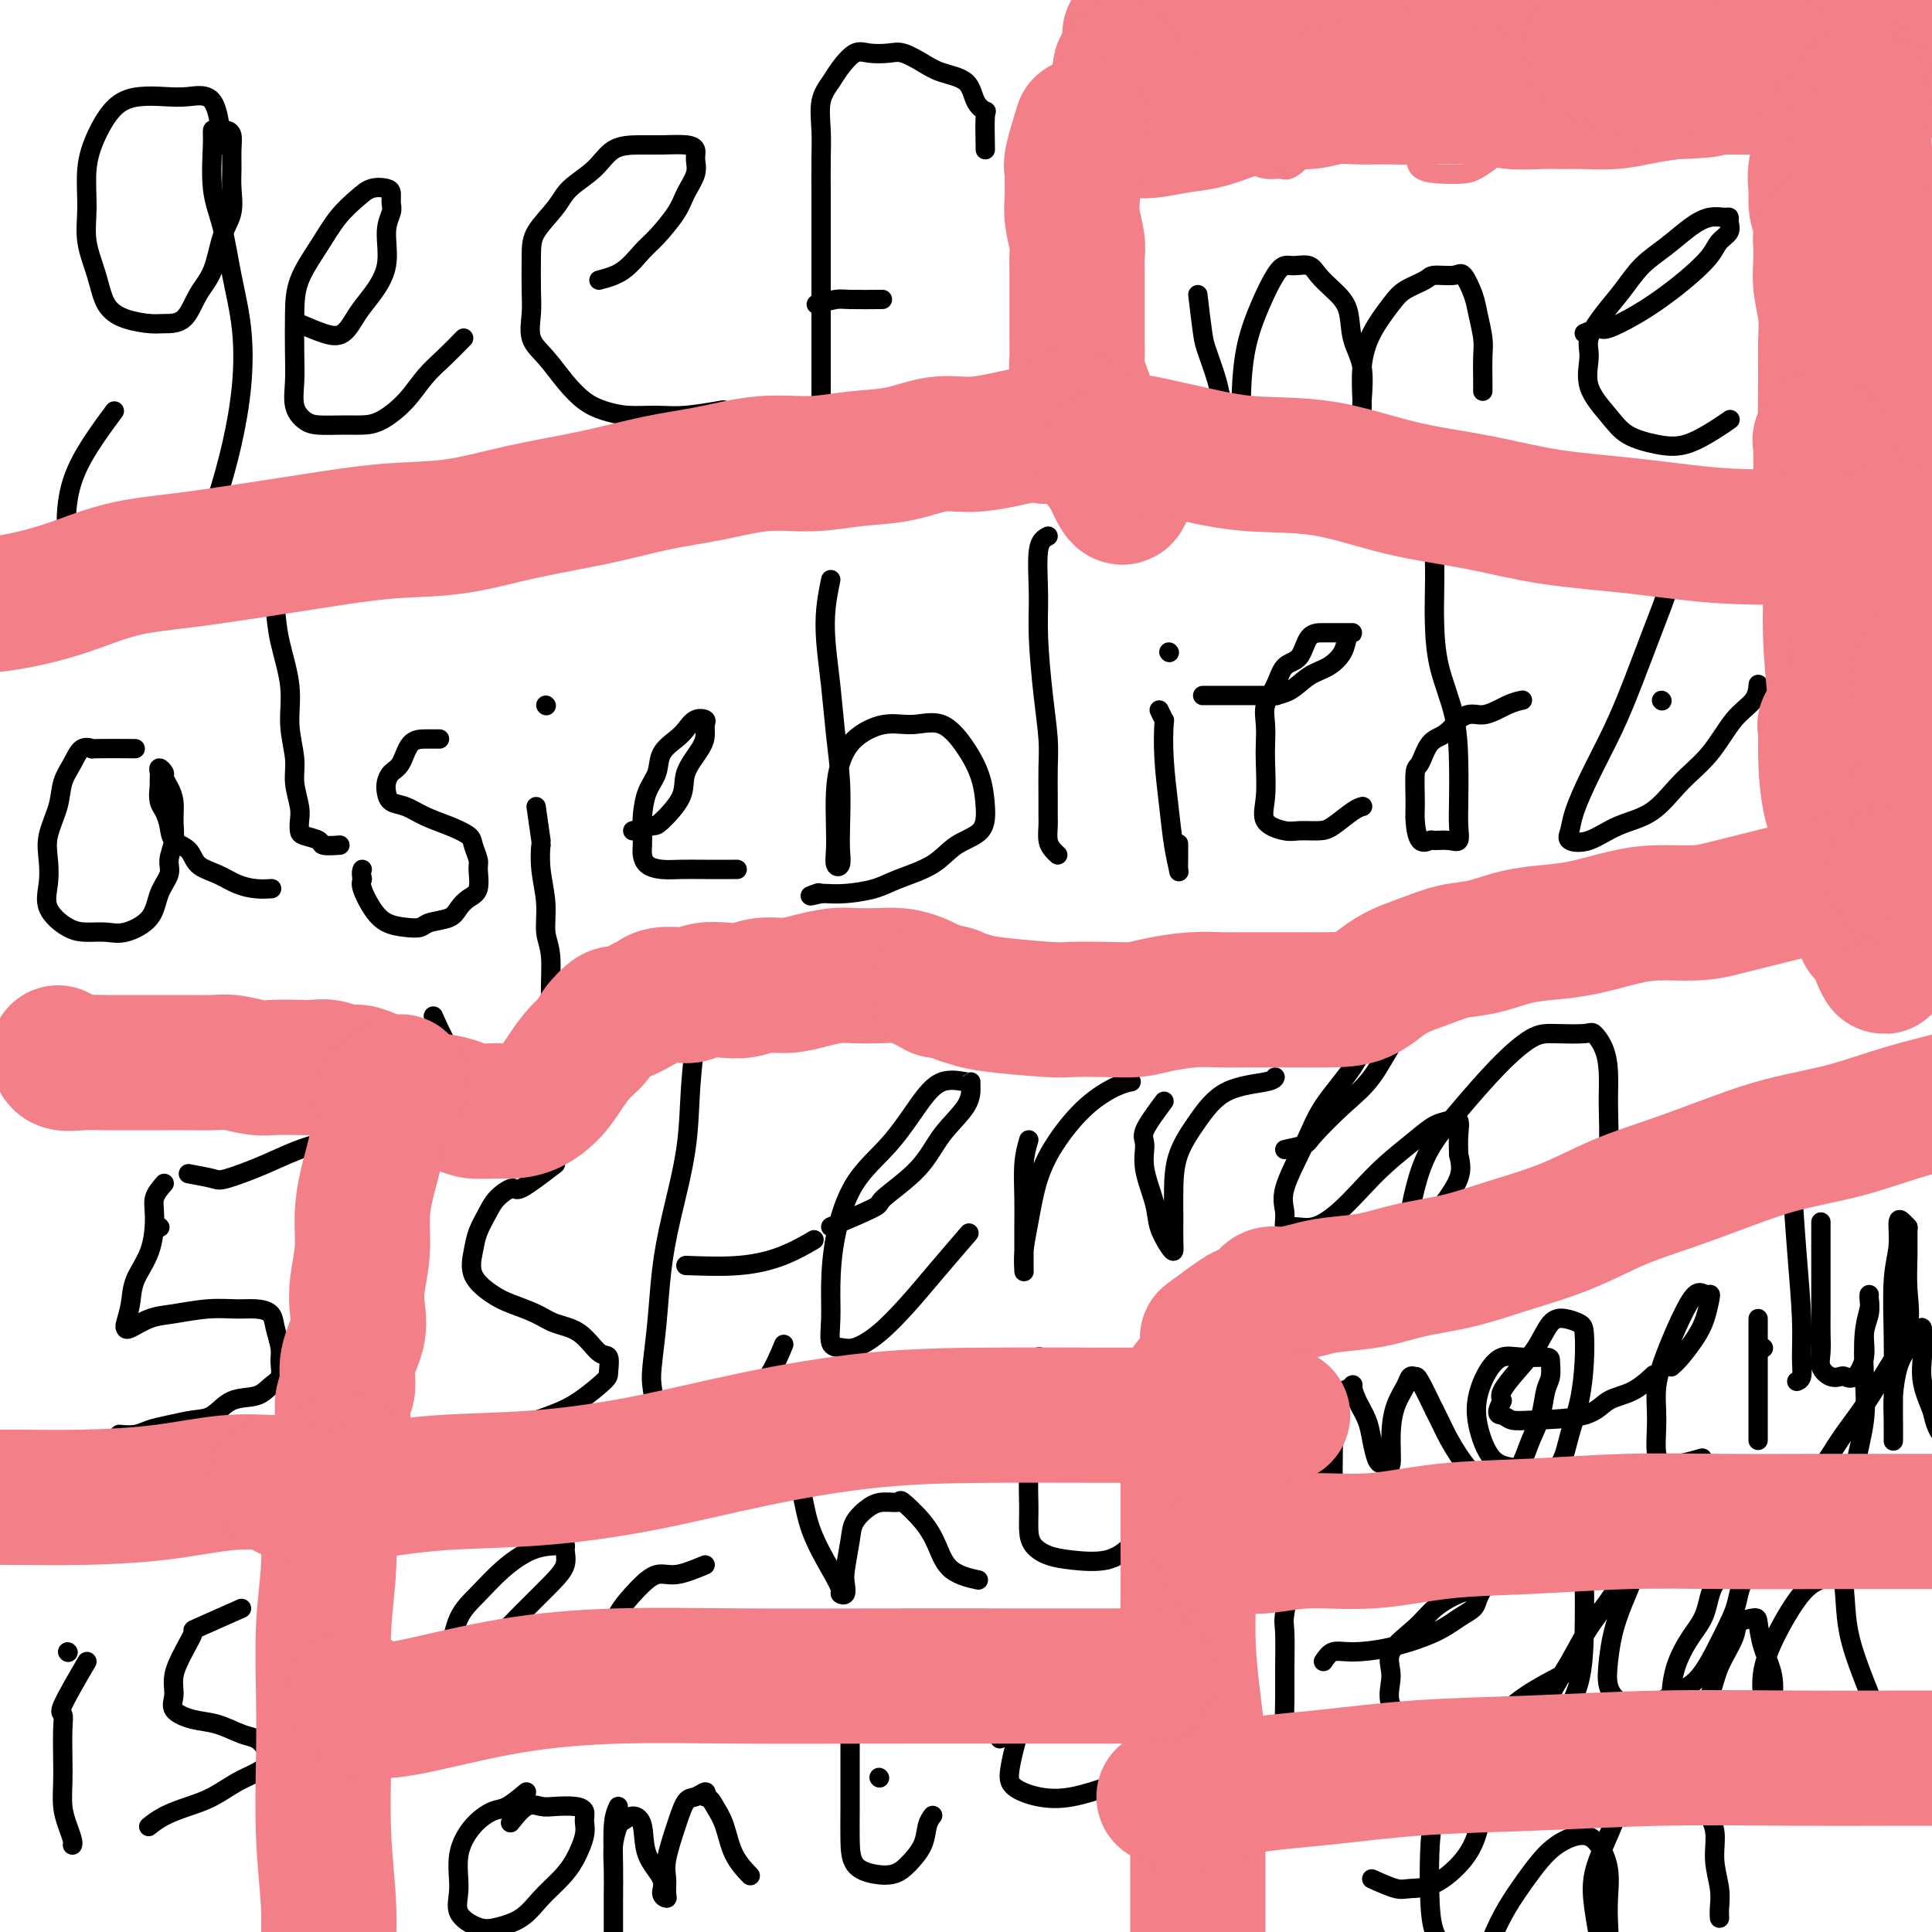 <svg viewBox='0 0 400 400' version='1.1' xmlns='http://www.w3.org/2000/svg' xmlns:xlink='http://www.w3.org/1999/xlink'><g fill='none' stroke='#000000' stroke-width='4' stroke-linecap='round' stroke-linejoin='round'><path d='M46,30c-0.399,-3.689 -0.798,-7.378 -2,-9c-1.202,-1.622 -3.207,-1.178 -5,-1c-1.793,0.178 -3.374,0.088 -5,0c-1.626,-0.088 -3.297,-0.174 -5,0c-1.703,0.174 -3.439,0.610 -5,2c-1.561,1.390 -2.948,3.735 -4,6c-1.052,2.265 -1.769,4.451 -2,7c-0.231,2.549 0.026,5.460 0,8c-0.026,2.540 -0.334,4.709 0,7c0.334,2.291 1.309,4.705 2,7c0.691,2.295 1.098,4.472 2,6c0.902,1.528 2.299,2.408 4,3c1.701,0.592 3.705,0.896 5,1c1.295,0.104 1.879,0.009 3,0c1.121,-0.009 2.777,0.067 4,-1c1.223,-1.067 2.012,-3.279 3,-5c0.988,-1.721 2.174,-2.953 3,-5c0.826,-2.047 1.293,-4.911 2,-7c0.707,-2.089 1.654,-3.403 2,-5c0.346,-1.597 0.090,-3.475 0,-5c-0.090,-1.525 -0.013,-2.696 0,-4c0.013,-1.304 -0.038,-2.742 0,-4c0.038,-1.258 0.165,-2.337 0,-3c-0.165,-0.663 -0.621,-0.909 -1,-1c-0.379,-0.091 -0.680,-0.026 -1,0c-0.320,0.026 -0.660,0.013 -1,0'/><path d='M45,27c-0.698,-0.216 -0.942,-0.257 -1,0c-0.058,0.257 0.068,0.811 0,3c-0.068,2.189 -0.332,6.012 0,9c0.332,2.988 1.261,5.141 2,8c0.739,2.859 1.290,6.423 2,10c0.710,3.577 1.581,7.167 2,11c0.419,3.833 0.388,7.907 0,12c-0.388,4.093 -1.133,8.204 -2,12c-0.867,3.796 -1.855,7.279 -3,11c-1.145,3.721 -2.448,7.682 -4,11c-1.552,3.318 -3.353,5.993 -5,8c-1.647,2.007 -3.138,3.344 -5,4c-1.862,0.656 -4.094,0.629 -6,1c-1.906,0.371 -3.486,1.140 -5,0c-1.514,-1.140 -2.962,-4.188 -4,-7c-1.038,-2.812 -1.668,-5.389 -2,-8c-0.332,-2.611 -0.367,-5.257 0,-8c0.367,-2.743 1.137,-5.585 3,-9c1.863,-3.415 4.818,-7.404 6,-9c1.182,-1.596 0.591,-0.798 0,0'/><path d='M62,67c1.734,0.747 3.467,1.494 5,2c1.533,0.506 2.865,0.772 4,0c1.135,-0.772 2.073,-2.581 3,-4c0.927,-1.419 1.842,-2.449 3,-4c1.158,-1.551 2.559,-3.624 3,-6c0.441,-2.376 -0.079,-5.057 0,-7c0.079,-1.943 0.758,-3.149 1,-4c0.242,-0.851 0.046,-1.348 0,-2c-0.046,-0.652 0.056,-1.460 0,-2c-0.056,-0.540 -0.271,-0.811 -1,-1c-0.729,-0.189 -1.971,-0.296 -3,0c-1.029,0.296 -1.845,0.995 -3,2c-1.155,1.005 -2.649,2.315 -4,4c-1.351,1.685 -2.558,3.744 -4,6c-1.442,2.256 -3.120,4.708 -4,7c-0.880,2.292 -0.962,4.425 -1,7c-0.038,2.575 -0.031,5.594 0,8c0.031,2.406 0.087,4.200 0,6c-0.087,1.800 -0.316,3.607 0,5c0.316,1.393 1.178,2.372 2,3c0.822,0.628 1.605,0.903 3,1c1.395,0.097 3.401,0.014 5,0c1.599,-0.014 2.790,0.041 4,0c1.210,-0.041 2.437,-0.177 4,-1c1.563,-0.823 3.460,-2.334 5,-4c1.540,-1.666 2.722,-3.487 4,-5c1.278,-1.513 2.651,-2.718 4,-4c1.349,-1.282 2.675,-2.641 4,-4'/><path d='M124,58c1.722,-0.449 3.444,-0.899 5,-2c1.556,-1.101 2.946,-2.854 4,-4c1.054,-1.146 1.771,-1.686 3,-3c1.229,-1.314 2.971,-3.402 4,-5c1.029,-1.598 1.344,-2.705 2,-4c0.656,-1.295 1.653,-2.778 2,-4c0.347,-1.222 0.044,-2.184 0,-3c-0.044,-0.816 0.172,-1.486 0,-2c-0.172,-0.514 -0.732,-0.872 -2,-1c-1.268,-0.128 -3.242,-0.026 -5,0c-1.758,0.026 -3.298,-0.024 -5,0c-1.702,0.024 -3.566,0.123 -5,1c-1.434,0.877 -2.437,2.531 -4,4c-1.563,1.469 -3.687,2.752 -5,4c-1.313,1.248 -1.815,2.461 -3,4c-1.185,1.539 -3.052,3.405 -4,5c-0.948,1.595 -0.978,2.918 -1,5c-0.022,2.082 -0.036,4.923 0,7c0.036,2.077 0.123,3.389 0,5c-0.123,1.611 -0.456,3.520 0,5c0.456,1.480 1.702,2.530 3,4c1.298,1.470 2.650,3.360 4,5c1.350,1.640 2.699,3.029 4,4c1.301,0.971 2.553,1.524 4,2c1.447,0.476 3.089,0.873 5,1c1.911,0.127 4.089,-0.018 6,0c1.911,0.018 3.553,0.197 6,0c2.447,-0.197 5.699,-0.771 7,-1c1.301,-0.229 0.650,-0.115 0,0'/><path d='M204,31c-0.054,-2.877 -0.107,-5.754 0,-7c0.107,-1.246 0.375,-0.861 0,-1c-0.375,-0.139 -1.392,-0.801 -2,-2c-0.608,-1.199 -0.808,-2.934 -2,-4c-1.192,-1.066 -3.376,-1.462 -5,-2c-1.624,-0.538 -2.689,-1.218 -4,-2c-1.311,-0.782 -2.869,-1.665 -4,-2c-1.131,-0.335 -1.836,-0.124 -3,0c-1.164,0.124 -2.789,0.159 -4,0c-1.211,-0.159 -2.009,-0.511 -3,0c-0.991,0.511 -2.174,1.887 -3,3c-0.826,1.113 -1.293,1.963 -2,3c-0.707,1.037 -1.654,2.259 -2,4c-0.346,1.741 -0.093,3.999 0,6c0.093,2.001 0.025,3.744 0,6c-0.025,2.256 -0.007,5.024 0,8c0.007,2.976 0.002,6.158 0,9c-0.002,2.842 -0.000,5.343 0,8c0.000,2.657 0.000,5.468 0,8c-0.000,2.532 -0.000,4.783 0,7c0.000,2.217 0.000,4.401 0,6c-0.000,1.599 -0.000,2.614 0,4c0.000,1.386 0.000,3.142 0,4c-0.000,0.858 -0.000,0.818 0,1c0.000,0.182 0.000,0.588 0,1c-0.000,0.412 -0.000,0.832 0,1c0.000,0.168 0.000,0.084 0,0'/><path d='M169,63c1.530,-0.423 3.060,-0.845 4,-1c0.940,-0.155 1.292,-0.042 3,0c1.708,0.042 4.774,0.012 6,0c1.226,-0.012 0.613,-0.006 0,0'/><path d='M248,61c0.366,3.087 0.732,6.174 1,8c0.268,1.826 0.439,2.391 1,4c0.561,1.609 1.513,4.261 2,6c0.487,1.739 0.509,2.563 1,4c0.491,1.437 1.452,3.485 2,5c0.548,1.515 0.682,2.496 1,4c0.318,1.504 0.819,3.529 1,4c0.181,0.471 0.043,-0.613 0,-2c-0.043,-1.387 0.008,-3.078 0,-5c-0.008,-1.922 -0.077,-4.074 0,-7c0.077,-2.926 0.299,-6.626 1,-10c0.701,-3.374 1.882,-6.422 3,-9c1.118,-2.578 2.171,-4.685 3,-6c0.829,-1.315 1.432,-1.836 2,-2c0.568,-0.164 1.102,0.029 2,0c0.898,-0.029 2.162,-0.281 3,0c0.838,0.281 1.251,1.093 2,2c0.749,0.907 1.833,1.908 3,3c1.167,1.092 2.418,2.273 3,4c0.582,1.727 0.496,3.998 1,6c0.504,2.002 1.599,3.733 2,6c0.401,2.267 0.107,5.069 0,7c-0.107,1.931 -0.029,2.992 0,4c0.029,1.008 0.008,1.964 0,2c-0.008,0.036 -0.002,-0.847 0,-2c0.002,-1.153 0.001,-2.577 0,-4'/><path d='M282,83c-0.065,-1.866 -0.228,-4.531 0,-7c0.228,-2.469 0.846,-4.743 2,-7c1.154,-2.257 2.845,-4.499 4,-6c1.155,-1.501 1.776,-2.262 3,-3c1.224,-0.738 3.053,-1.454 4,-2c0.947,-0.546 1.013,-0.924 2,-1c0.987,-0.076 2.895,0.150 4,0c1.105,-0.150 1.406,-0.675 2,0c0.594,0.675 1.480,2.549 2,4c0.520,1.451 0.675,2.479 1,4c0.325,1.521 0.819,3.536 1,5c0.181,1.464 0.048,2.379 0,4c-0.048,1.621 -0.013,3.950 0,5c0.013,1.050 0.003,0.821 0,1c-0.003,0.179 -0.001,0.765 0,1c0.001,0.235 0.000,0.117 0,0'/><path d='M328,69c1.184,-0.488 2.367,-0.976 3,-1c0.633,-0.024 0.715,0.416 2,0c1.285,-0.416 3.772,-1.687 6,-3c2.228,-1.313 4.198,-2.669 6,-4c1.802,-1.331 3.435,-2.636 5,-4c1.565,-1.364 3.061,-2.786 4,-4c0.939,-1.214 1.322,-2.220 2,-3c0.678,-0.780 1.652,-1.335 2,-2c0.348,-0.665 0.072,-1.442 0,-2c-0.072,-0.558 0.061,-0.898 0,-1c-0.061,-0.102 -0.315,0.032 -1,0c-0.685,-0.032 -1.799,-0.232 -3,0c-1.201,0.232 -2.488,0.896 -4,2c-1.512,1.104 -3.250,2.648 -5,4c-1.750,1.352 -3.512,2.513 -5,4c-1.488,1.487 -2.703,3.302 -4,5c-1.297,1.698 -2.675,3.279 -4,5c-1.325,1.721 -2.597,3.581 -3,5c-0.403,1.419 0.064,2.397 0,4c-0.064,1.603 -0.659,3.829 0,6c0.659,2.171 2.571,4.285 4,6c1.429,1.715 2.376,3.030 4,4c1.624,0.970 3.924,1.594 6,2c2.076,0.406 3.928,0.593 6,0c2.072,-0.593 4.366,-1.967 6,-3c1.634,-1.033 2.610,-1.724 3,-2c0.390,-0.276 0.195,-0.138 0,0'/><path d='M28,155c-3.316,-0.018 -6.633,-0.036 -8,0c-1.367,0.036 -0.785,0.125 -1,0c-0.215,-0.125 -1.228,-0.463 -2,0c-0.772,0.463 -1.303,1.729 -2,3c-0.697,1.271 -1.559,2.548 -2,4c-0.441,1.452 -0.461,3.080 -1,5c-0.539,1.920 -1.597,4.132 -2,6c-0.403,1.868 -0.153,3.390 0,5c0.153,1.610 0.207,3.306 0,5c-0.207,1.694 -0.676,3.384 0,5c0.676,1.616 2.496,3.158 4,4c1.504,0.842 2.692,0.985 4,1c1.308,0.015 2.737,-0.096 4,0c1.263,0.096 2.362,0.400 4,0c1.638,-0.400 3.816,-1.502 5,-3c1.184,-1.498 1.375,-3.390 2,-5c0.625,-1.610 1.685,-2.938 2,-4c0.315,-1.062 -0.114,-1.860 0,-3c0.114,-1.140 0.773,-2.624 1,-4c0.227,-1.376 0.023,-2.644 0,-4c-0.023,-1.356 0.134,-2.799 0,-4c-0.134,-1.201 -0.558,-2.161 -1,-3c-0.442,-0.839 -0.903,-1.557 -1,-2c-0.097,-0.443 0.170,-0.610 0,-1c-0.170,-0.390 -0.778,-1.001 -1,-1c-0.222,0.001 -0.060,0.616 0,1c0.060,0.384 0.017,0.538 0,1c-0.017,0.462 -0.009,1.231 0,2'/><path d='M33,163c-0.200,1.059 -0.201,2.208 0,3c0.201,0.792 0.604,1.227 1,2c0.396,0.773 0.783,1.883 1,3c0.217,1.117 0.262,2.239 1,3c0.738,0.761 2.168,1.160 3,2c0.832,0.840 1.068,2.120 2,3c0.932,0.880 2.562,1.360 4,2c1.438,0.640 2.684,1.440 4,2c1.316,0.560 2.700,0.882 4,1c1.300,0.118 2.514,0.034 3,0c0.486,-0.034 0.243,-0.017 0,0'/><path d='M60,118c-1.254,0.319 -2.509,0.638 -3,2c-0.491,1.362 -0.219,3.767 0,6c0.219,2.233 0.383,4.294 1,7c0.617,2.706 1.686,6.058 2,9c0.314,2.942 -0.126,5.473 0,8c0.126,2.527 0.818,5.048 1,7c0.182,1.952 -0.147,3.335 0,5c0.147,1.665 0.768,3.612 1,5c0.232,1.388 0.073,2.218 0,3c-0.073,0.782 -0.061,1.516 0,2c0.061,0.484 0.171,0.718 1,1c0.829,0.282 2.377,0.612 3,1c0.623,0.388 0.322,0.835 1,1c0.678,0.165 2.337,0.047 3,0c0.663,-0.047 0.332,-0.024 0,0'/><path d='M91,153c-0.275,0.001 -0.549,0.002 -1,0c-0.451,-0.002 -1.077,-0.009 -2,0c-0.923,0.009 -2.143,0.032 -3,1c-0.857,0.968 -1.353,2.879 -2,4c-0.647,1.121 -1.447,1.451 -2,2c-0.553,0.549 -0.859,1.316 -1,2c-0.141,0.684 -0.118,1.285 0,2c0.118,0.715 0.329,1.543 1,2c0.671,0.457 1.800,0.544 3,1c1.200,0.456 2.469,1.281 4,2c1.531,0.719 3.324,1.331 5,2c1.676,0.669 3.235,1.394 4,2c0.765,0.606 0.735,1.093 1,2c0.265,0.907 0.825,2.235 1,3c0.175,0.765 -0.034,0.968 0,2c0.034,1.032 0.311,2.892 0,4c-0.311,1.108 -1.209,1.463 -2,2c-0.791,0.537 -1.474,1.255 -2,2c-0.526,0.745 -0.896,1.519 -2,2c-1.104,0.481 -2.942,0.671 -4,1c-1.058,0.329 -1.334,0.796 -2,1c-0.666,0.204 -1.720,0.143 -3,0c-1.280,-0.143 -2.786,-0.368 -4,-1c-1.214,-0.632 -2.134,-1.670 -3,-3c-0.866,-1.330 -1.676,-2.951 -2,-4c-0.324,-1.049 -0.162,-1.524 0,-2'/><path d='M75,182c-0.311,-1.378 -0.089,-1.822 0,-2c0.089,-0.178 0.044,-0.089 0,0'/><path d='M111,167c0.414,2.951 0.828,5.903 1,7c0.172,1.097 0.103,0.341 0,1c-0.103,0.659 -0.238,2.735 0,5c0.238,2.265 0.851,4.719 1,7c0.149,2.281 -0.165,4.389 0,6c0.165,1.611 0.811,2.724 1,5c0.189,2.276 -0.078,5.714 0,8c0.078,2.286 0.500,3.421 0,5c-0.500,1.579 -1.921,3.602 -3,5c-1.079,1.398 -1.814,2.169 -3,3c-1.186,0.831 -2.823,1.721 -4,2c-1.177,0.279 -1.896,-0.052 -3,0c-1.104,0.052 -2.595,0.488 -4,0c-1.405,-0.488 -2.724,-1.901 -4,-4c-1.276,-2.099 -2.507,-4.886 -3,-6c-0.493,-1.114 -0.246,-0.557 0,0'/><path d='M113,146c0.000,0.000 0.100,0.100 0.1,0.1'/><path d='M131,172c1.583,-0.430 3.167,-0.860 4,-1c0.833,-0.140 0.917,0.009 2,-1c1.083,-1.009 3.165,-3.177 4,-5c0.835,-1.823 0.421,-3.301 1,-5c0.579,-1.699 2.149,-3.620 3,-5c0.851,-1.380 0.982,-2.220 1,-3c0.018,-0.780 -0.077,-1.500 0,-2c0.077,-0.500 0.325,-0.781 0,-1c-0.325,-0.219 -1.224,-0.376 -2,0c-0.776,0.376 -1.430,1.285 -2,2c-0.570,0.715 -1.057,1.238 -2,2c-0.943,0.762 -2.344,1.764 -3,3c-0.656,1.236 -0.568,2.705 -1,4c-0.432,1.295 -1.384,2.416 -2,4c-0.616,1.584 -0.895,3.632 -1,5c-0.105,1.368 -0.034,2.055 0,3c0.034,0.945 0.031,2.148 0,3c-0.031,0.852 -0.090,1.353 0,2c0.090,0.647 0.330,1.441 1,2c0.670,0.559 1.771,0.882 3,1c1.229,0.118 2.587,0.032 4,0c1.413,-0.032 2.880,-0.009 5,0c2.120,0.009 4.891,0.002 6,0c1.109,-0.002 0.554,-0.001 0,0'/><path d='M172,120c-0.398,1.952 -0.797,3.904 -1,6c-0.203,2.096 -0.212,4.335 0,7c0.212,2.665 0.645,5.756 1,9c0.355,3.244 0.632,6.642 1,10c0.368,3.358 0.827,6.678 1,10c0.173,3.322 0.060,6.648 0,9c-0.060,2.352 -0.069,3.731 0,5c0.069,1.269 0.214,2.427 0,3c-0.214,0.573 -0.787,0.559 -1,0c-0.213,-0.559 -0.065,-1.664 0,-3c0.065,-1.336 0.045,-2.902 0,-5c-0.045,-2.098 -0.117,-4.729 0,-7c0.117,-2.271 0.424,-4.181 1,-6c0.576,-1.819 1.420,-3.545 3,-5c1.580,-1.455 3.894,-2.639 6,-3c2.106,-0.361 4.004,0.100 6,0c1.996,-0.100 4.090,-0.760 6,0c1.910,0.760 3.635,2.940 5,5c1.365,2.060 2.371,4.000 3,6c0.629,2.000 0.882,4.058 1,6c0.118,1.942 0.102,3.767 -1,5c-1.102,1.233 -3.291,1.875 -5,3c-1.709,1.125 -2.938,2.732 -5,4c-2.062,1.268 -4.959,2.196 -7,3c-2.041,0.804 -3.228,1.484 -5,2c-1.772,0.516 -4.131,0.870 -6,1c-1.869,0.130 -3.248,0.037 -4,0c-0.752,-0.037 -0.876,-0.019 -1,0'/><path d='M170,185c-3.800,0.933 -1.800,0.267 -1,0c0.800,-0.267 0.400,-0.133 0,0'/><path d='M217,111c-0.851,0.441 -1.703,0.882 -2,3c-0.297,2.118 -0.041,5.912 0,9c0.041,3.088 -0.133,5.470 0,9c0.133,3.530 0.571,8.210 1,12c0.429,3.790 0.847,6.691 1,9c0.153,2.309 0.040,4.026 0,6c-0.040,1.974 -0.008,4.206 0,6c0.008,1.794 -0.008,3.150 0,4c0.008,0.850 0.041,1.195 0,2c-0.041,0.805 -0.155,2.072 0,3c0.155,0.928 0.580,1.519 1,2c0.420,0.481 0.834,0.852 1,1c0.166,0.148 0.083,0.074 0,0'/><path d='M240,147c0.416,0.878 0.832,1.755 1,2c0.168,0.245 0.087,-0.144 0,1c-0.087,1.144 -0.181,3.821 0,7c0.181,3.179 0.637,6.861 1,10c0.363,3.139 0.633,5.734 1,8c0.367,2.266 0.830,4.204 1,5c0.170,0.796 0.045,0.450 0,0c-0.045,-0.450 -0.012,-1.006 0,-2c0.012,-0.994 0.003,-2.427 0,-3c-0.003,-0.573 -0.002,-0.287 0,0'/><path d='M242,135c0.000,0.000 0.100,0.100 0.1,0.1'/><path d='M249,144c5.869,-0.009 11.739,-0.018 14,0c2.261,0.018 0.914,0.063 1,0c0.086,-0.063 1.605,-0.234 3,-1c1.395,-0.766 2.664,-2.128 4,-3c1.336,-0.872 2.737,-1.253 4,-2c1.263,-0.747 2.389,-1.860 3,-3c0.611,-1.140 0.709,-2.305 1,-3c0.291,-0.695 0.777,-0.918 1,-1c0.223,-0.082 0.183,-0.022 0,0c-0.183,0.022 -0.509,0.006 -1,0c-0.491,-0.006 -1.147,-0.001 -2,0c-0.853,0.001 -1.905,-0.002 -3,0c-1.095,0.002 -2.234,0.009 -3,1c-0.766,0.991 -1.158,2.967 -2,4c-0.842,1.033 -2.135,1.123 -3,2c-0.865,0.877 -1.304,2.542 -2,4c-0.696,1.458 -1.650,2.710 -2,4c-0.350,1.290 -0.097,2.618 0,4c0.097,1.382 0.039,2.819 0,4c-0.039,1.181 -0.059,2.106 0,4c0.059,1.894 0.197,4.756 0,7c-0.197,2.244 -0.728,3.868 0,5c0.728,1.132 2.716,1.771 4,2c1.284,0.229 1.864,0.047 3,0c1.136,-0.047 2.826,0.040 4,0c1.174,-0.040 1.830,-0.207 3,-1c1.170,-0.793 2.853,-2.214 4,-3c1.147,-0.786 1.756,-0.939 2,-1c0.244,-0.061 0.122,-0.031 0,0'/><path d='M319,117c0.380,-3.013 0.759,-6.027 1,-8c0.241,-1.973 0.343,-2.907 0,-4c-0.343,-1.093 -1.131,-2.345 -2,-3c-0.869,-0.655 -1.817,-0.711 -3,-1c-1.183,-0.289 -2.599,-0.809 -4,-1c-1.401,-0.191 -2.785,-0.054 -4,0c-1.215,0.054 -2.259,0.024 -3,1c-0.741,0.976 -1.179,2.960 -2,4c-0.821,1.040 -2.024,1.138 -3,2c-0.976,0.862 -1.725,2.488 -2,4c-0.275,1.512 -0.078,2.910 0,5c0.078,2.090 0.035,4.870 0,7c-0.035,2.130 -0.062,3.608 0,6c0.062,2.392 0.212,5.697 1,9c0.788,3.303 2.212,6.606 3,10c0.788,3.394 0.938,6.881 1,10c0.062,3.119 0.034,5.869 0,8c-0.034,2.131 -0.074,3.642 0,5c0.074,1.358 0.262,2.563 0,3c-0.262,0.437 -0.974,0.104 -2,0c-1.026,-0.104 -2.366,0.019 -3,0c-0.634,-0.019 -0.563,-0.181 -1,0c-0.437,0.181 -1.383,0.703 -2,0c-0.617,-0.703 -0.906,-2.633 -1,-4c-0.094,-1.367 0.008,-2.172 0,-4c-0.008,-1.828 -0.127,-4.681 0,-6c0.127,-1.319 0.498,-1.106 1,-2c0.502,-0.894 1.135,-2.894 2,-4c0.865,-1.106 1.961,-1.316 3,-2c1.039,-0.684 2.019,-1.842 3,-3'/><path d='M302,149c2.270,-1.823 3.443,-0.880 5,-1c1.557,-0.120 3.496,-1.301 5,-2c1.504,-0.699 2.573,-0.914 3,-1c0.427,-0.086 0.214,-0.043 0,0'/><path d='M349,102c-0.068,2.155 -0.135,4.310 0,5c0.135,0.690 0.473,-0.086 0,2c-0.473,2.086 -1.757,7.034 -3,11c-1.243,3.966 -2.445,6.948 -4,11c-1.555,4.052 -3.463,9.172 -5,13c-1.537,3.828 -2.702,6.363 -4,9c-1.298,2.637 -2.730,5.374 -4,8c-1.270,2.626 -2.380,5.139 -3,7c-0.620,1.861 -0.751,3.070 -1,4c-0.249,0.930 -0.617,1.580 0,2c0.617,0.420 2.219,0.612 4,0c1.781,-0.612 3.743,-2.026 6,-3c2.257,-0.974 4.811,-1.509 7,-3c2.189,-1.491 4.012,-3.938 6,-6c1.988,-2.062 4.140,-3.740 6,-6c1.860,-2.260 3.426,-5.100 5,-7c1.574,-1.900 3.154,-2.858 4,-4c0.846,-1.142 0.956,-2.469 1,-3c0.044,-0.531 0.022,-0.265 0,0'/><path d='M344,145c0.000,0.000 0.100,0.100 0.1,0.1'/><path d='M33,254c0.000,0.000 0.100,0.100 0.1,0.1'/><path d='M34,245c-0.853,0.987 -1.706,1.975 -2,3c-0.294,1.025 -0.030,2.089 0,4c0.030,1.911 -0.174,4.669 -1,7c-0.826,2.331 -2.273,4.234 -3,6c-0.727,1.766 -0.733,3.395 -1,5c-0.267,1.605 -0.794,3.188 -1,4c-0.206,0.812 -0.090,0.855 0,1c0.090,0.145 0.155,0.393 1,0c0.845,-0.393 2.469,-1.426 4,-2c1.531,-0.574 2.967,-0.688 5,-1c2.033,-0.312 4.663,-0.822 7,-1c2.337,-0.178 4.381,-0.025 6,0c1.619,0.025 2.812,-0.080 4,0c1.188,0.080 2.373,0.343 3,1c0.627,0.657 0.698,1.709 1,3c0.302,1.291 0.834,2.823 1,4c0.166,1.177 -0.034,2.001 0,3c0.034,0.999 0.302,2.173 0,3c-0.302,0.827 -1.174,1.307 -2,2c-0.826,0.693 -1.606,1.600 -3,2c-1.394,0.400 -3.402,0.292 -5,1c-1.598,0.708 -2.787,2.232 -4,3c-1.213,0.768 -2.452,0.780 -4,1c-1.548,0.220 -3.407,0.647 -5,1c-1.593,0.353 -2.922,0.631 -4,1c-1.078,0.369 -1.906,0.830 -3,1c-1.094,0.170 -2.456,0.049 -3,0c-0.544,-0.049 -0.272,-0.024 0,0'/><path d='M39,243c1.956,0.360 3.913,0.720 5,1c1.087,0.280 1.305,0.481 3,0c1.695,-0.481 4.867,-1.644 8,-3c3.133,-1.356 6.228,-2.903 10,-4c3.772,-1.097 8.221,-1.742 10,-2c1.779,-0.258 0.890,-0.129 0,0'/><path d='M115,241c-2.811,2.157 -5.621,4.313 -7,5c-1.379,0.687 -1.325,-0.096 -2,0c-0.675,0.096 -2.079,1.070 -3,2c-0.921,0.930 -1.359,1.814 -2,3c-0.641,1.186 -1.485,2.674 -2,4c-0.515,1.326 -0.700,2.491 -1,4c-0.300,1.509 -0.714,3.364 0,5c0.714,1.636 2.557,3.055 4,4c1.443,0.945 2.487,1.417 4,2c1.513,0.583 3.495,1.278 5,2c1.505,0.722 2.533,1.472 4,2c1.467,0.528 3.374,0.836 5,2c1.626,1.164 2.971,3.186 4,4c1.029,0.814 1.742,0.419 2,1c0.258,0.581 0.060,2.137 0,3c-0.060,0.863 0.018,1.034 -1,2c-1.018,0.966 -3.131,2.728 -5,4c-1.869,1.272 -3.493,2.054 -6,3c-2.507,0.946 -5.898,2.057 -9,3c-3.102,0.943 -5.914,1.717 -8,2c-2.086,0.283 -3.446,0.076 -5,0c-1.554,-0.076 -3.301,-0.022 -4,0c-0.699,0.022 -0.349,0.011 0,0'/><path d='M145,206c-0.450,1.491 -0.901,2.982 -1,4c-0.099,1.018 0.152,1.562 0,4c-0.152,2.438 -0.709,6.770 -1,11c-0.291,4.230 -0.316,8.358 -1,13c-0.684,4.642 -2.026,9.798 -3,14c-0.974,4.202 -1.580,7.450 -2,11c-0.420,3.550 -0.655,7.402 -1,11c-0.345,3.598 -0.802,6.942 -1,9c-0.198,2.058 -0.139,2.830 0,4c0.139,1.170 0.357,2.739 1,4c0.643,1.261 1.711,2.213 3,3c1.289,0.787 2.798,1.408 5,2c2.202,0.592 5.098,1.156 7,0c1.902,-1.156 2.809,-4.031 4,-6c1.191,-1.969 2.667,-3.030 4,-5c1.333,-1.970 2.524,-4.849 3,-6c0.476,-1.151 0.238,-0.576 0,0'/><path d='M142,262c3.810,0.137 7.619,0.274 11,0c3.381,-0.274 6.333,-0.958 9,-2c2.667,-1.042 5.048,-2.440 6,-3c0.952,-0.560 0.476,-0.280 0,0'/><path d='M172,254c3.759,-1.600 7.519,-3.200 9,-4c1.481,-0.800 0.684,-0.799 2,-2c1.316,-1.201 4.745,-3.604 7,-6c2.255,-2.396 3.337,-4.785 5,-7c1.663,-2.215 3.909,-4.257 5,-6c1.091,-1.743 1.028,-3.187 1,-4c-0.028,-0.813 -0.020,-0.996 0,-1c0.020,-0.004 0.053,0.170 -1,0c-1.053,-0.170 -3.193,-0.686 -5,0c-1.807,0.686 -3.283,2.572 -5,5c-1.717,2.428 -3.675,5.397 -6,8c-2.325,2.603 -5.017,4.841 -7,8c-1.983,3.159 -3.258,7.238 -4,11c-0.742,3.762 -0.951,7.206 -1,10c-0.049,2.794 0.064,4.938 0,7c-0.064,2.062 -0.304,4.041 0,5c0.304,0.959 1.152,0.896 2,1c0.848,0.104 1.696,0.373 3,0c1.304,-0.373 3.065,-1.390 5,-3c1.935,-1.610 4.044,-3.813 6,-6c1.956,-2.187 3.757,-4.358 6,-7c2.243,-2.642 4.926,-5.755 6,-7c1.074,-1.245 0.537,-0.623 0,0'/><path d='M213,236c-0.423,1.460 -0.845,2.921 -1,5c-0.155,2.079 -0.042,4.777 0,7c0.042,2.223 0.011,3.972 0,6c-0.011,2.028 -0.004,4.336 0,6c0.004,1.664 0.003,2.683 0,3c-0.003,0.317 -0.010,-0.068 0,0c0.010,0.068 0.038,0.590 0,0c-0.038,-0.590 -0.140,-2.292 0,-4c0.140,-1.708 0.523,-3.420 1,-6c0.477,-2.580 1.049,-6.026 2,-9c0.951,-2.974 2.280,-5.477 4,-8c1.720,-2.523 3.832,-5.068 6,-7c2.168,-1.932 4.391,-3.251 6,-4c1.609,-0.749 2.602,-0.928 3,-1c0.398,-0.072 0.199,-0.036 0,0'/><path d='M241,228c-1.706,2.300 -3.411,4.599 -4,6c-0.589,1.401 -0.060,1.902 0,3c0.060,1.098 -0.348,2.793 0,5c0.348,2.207 1.452,4.927 2,7c0.548,2.073 0.539,3.497 1,5c0.461,1.503 1.391,3.083 2,4c0.609,0.917 0.896,1.171 1,1c0.104,-0.171 0.025,-0.767 0,-2c-0.025,-1.233 0.005,-3.104 0,-5c-0.005,-1.896 -0.043,-3.817 0,-6c0.043,-2.183 0.169,-4.627 1,-7c0.831,-2.373 2.366,-4.675 4,-7c1.634,-2.325 3.366,-4.675 6,-6c2.634,-1.325 6.171,-1.626 8,-2c1.829,-0.374 1.951,-0.821 2,-1c0.049,-0.179 0.024,-0.089 0,0'/><path d='M266,238c1.606,-0.344 3.212,-0.688 4,-1c0.788,-0.312 0.758,-0.590 2,-2c1.242,-1.410 3.755,-3.950 6,-6c2.245,-2.050 4.223,-3.611 6,-6c1.777,-2.389 3.355,-5.608 5,-8c1.645,-2.392 3.358,-3.958 4,-5c0.642,-1.042 0.212,-1.562 0,-2c-0.212,-0.438 -0.206,-0.795 0,-1c0.206,-0.205 0.614,-0.259 0,0c-0.614,0.259 -2.249,0.830 -4,2c-1.751,1.170 -3.619,2.938 -5,5c-1.381,2.062 -2.275,4.417 -4,7c-1.725,2.583 -4.281,5.393 -6,8c-1.719,2.607 -2.600,5.010 -4,8c-1.400,2.990 -3.320,6.569 -4,9c-0.680,2.431 -0.118,3.716 0,5c0.118,1.284 -0.206,2.567 0,3c0.206,0.433 0.941,0.014 2,0c1.059,-0.014 2.443,0.376 4,0c1.557,-0.376 3.288,-1.519 5,-3c1.712,-1.481 3.407,-3.300 5,-5c1.593,-1.700 3.086,-3.281 5,-5c1.914,-1.719 4.250,-3.577 6,-5c1.750,-1.423 2.914,-2.412 4,-3c1.086,-0.588 2.095,-0.776 3,-1c0.905,-0.224 1.705,-0.483 2,0c0.295,0.483 0.084,1.710 0,3c-0.084,1.290 -0.042,2.645 0,4'/><path d='M302,239c0.471,1.936 0.649,3.275 0,5c-0.649,1.725 -2.126,3.836 -3,5c-0.874,1.164 -1.146,1.382 -2,2c-0.854,0.618 -2.288,1.638 -3,2c-0.712,0.362 -0.700,0.068 -1,0c-0.300,-0.068 -0.911,0.091 -1,-1c-0.089,-1.091 0.345,-3.431 1,-6c0.655,-2.569 1.530,-5.368 3,-8c1.470,-2.632 3.536,-5.097 6,-8c2.464,-2.903 5.328,-6.244 8,-9c2.672,-2.756 5.153,-4.927 7,-6c1.847,-1.073 3.059,-1.048 5,-1c1.941,0.048 4.611,0.119 6,0c1.389,-0.119 1.498,-0.429 2,0c0.502,0.429 1.399,1.597 2,3c0.601,1.403 0.907,3.042 1,5c0.093,1.958 -0.027,4.236 0,7c0.027,2.764 0.199,6.013 0,8c-0.199,1.987 -0.771,2.710 -1,3c-0.229,0.290 -0.114,0.145 0,0'/><path d='M18,344c-2.113,3.628 -4.226,7.256 -5,9c-0.774,1.744 -0.208,1.603 0,2c0.208,0.397 0.059,1.330 0,3c-0.059,1.670 -0.026,4.076 0,6c0.026,1.924 0.045,3.367 0,5c-0.045,1.633 -0.156,3.457 0,5c0.156,1.543 0.578,2.805 1,4c0.422,1.195 0.844,2.322 1,3c0.156,0.678 0.044,0.908 0,1c-0.044,0.092 -0.022,0.046 0,0'/><path d='M14,342c0.000,0.000 0.100,0.100 0.1,0.1'/><path d='M50,333c-3.735,1.665 -7.469,3.331 -9,4c-1.531,0.669 -0.858,0.343 -1,1c-0.142,0.657 -1.099,2.299 -2,4c-0.901,1.701 -1.747,3.463 -2,5c-0.253,1.537 0.088,2.850 0,4c-0.088,1.150 -0.606,2.139 0,3c0.606,0.861 2.337,1.595 4,2c1.663,0.405 3.258,0.480 5,1c1.742,0.520 3.632,1.486 5,2c1.368,0.514 2.215,0.575 3,1c0.785,0.425 1.510,1.215 2,2c0.490,0.785 0.747,1.565 1,2c0.253,0.435 0.502,0.525 0,1c-0.502,0.475 -1.754,1.334 -3,2c-1.246,0.666 -2.485,1.139 -4,2c-1.515,0.861 -3.306,2.112 -5,3c-1.694,0.888 -3.291,1.415 -5,2c-1.709,0.585 -3.530,1.229 -5,2c-1.470,0.771 -2.588,1.669 -3,2c-0.412,0.331 -0.118,0.095 0,0c0.118,-0.095 0.059,-0.047 0,0'/><path d='M90,344c1.465,0.452 2.930,0.904 4,1c1.070,0.096 1.744,-0.165 3,-1c1.256,-0.835 3.093,-2.244 5,-4c1.907,-1.756 3.885,-3.858 6,-6c2.115,-2.142 4.367,-4.326 6,-6c1.633,-1.674 2.648,-2.840 3,-4c0.352,-1.160 0.041,-2.314 0,-3c-0.041,-0.686 0.188,-0.904 0,-1c-0.188,-0.096 -0.792,-0.069 -2,0c-1.208,0.069 -3.019,0.179 -5,1c-1.981,0.821 -4.132,2.351 -6,4c-1.868,1.649 -3.453,3.416 -5,5c-1.547,1.584 -3.055,2.984 -4,5c-0.945,2.016 -1.328,4.649 -2,7c-0.672,2.351 -1.632,4.422 -2,6c-0.368,1.578 -0.144,2.663 0,4c0.144,1.337 0.208,2.925 1,4c0.792,1.075 2.312,1.636 4,2c1.688,0.364 3.545,0.531 6,1c2.455,0.469 5.507,1.242 9,1c3.493,-0.242 7.427,-1.498 9,-2c1.573,-0.502 0.787,-0.251 0,0'/><path d='M146,324c-2.174,0.903 -4.348,1.806 -6,2c-1.652,0.194 -2.782,-0.320 -4,0c-1.218,0.320 -2.524,1.473 -4,3c-1.476,1.527 -3.122,3.428 -4,5c-0.878,1.572 -0.987,2.813 -1,4c-0.013,1.187 0.071,2.318 0,4c-0.071,1.682 -0.295,3.915 1,5c1.295,1.085 4.110,1.023 7,1c2.890,-0.023 5.855,-0.006 8,0c2.145,0.006 3.470,0.002 4,0c0.530,-0.002 0.265,-0.001 0,0'/><path d='M167,298c-0.926,1.620 -1.852,3.239 -2,5c-0.148,1.761 0.481,3.662 1,6c0.519,2.338 0.927,5.111 2,8c1.073,2.889 2.809,5.892 4,8c1.191,2.108 1.835,3.319 2,4c0.165,0.681 -0.148,0.832 0,1c0.148,0.168 0.759,0.352 1,0c0.241,-0.352 0.112,-1.239 0,-2c-0.112,-0.761 -0.208,-1.395 0,-3c0.208,-1.605 0.718,-4.181 1,-6c0.282,-1.819 0.335,-2.883 1,-4c0.665,-1.117 1.942,-2.288 3,-3c1.058,-0.712 1.897,-0.965 3,-1c1.103,-0.035 2.470,0.147 3,0c0.530,-0.147 0.223,-0.624 1,0c0.777,0.624 2.636,2.350 4,4c1.364,1.650 2.232,3.226 3,5c0.768,1.774 1.438,3.747 3,5c1.562,1.253 4.018,1.787 5,2c0.982,0.213 0.491,0.107 0,0'/><path d='M217,283c-0.867,-1.235 -1.735,-2.470 -2,-2c-0.265,0.470 0.072,2.646 0,5c-0.072,2.354 -0.554,4.885 -1,8c-0.446,3.115 -0.858,6.813 -1,10c-0.142,3.187 -0.015,5.862 0,8c0.015,2.138 -0.082,3.738 0,5c0.082,1.262 0.345,2.187 1,3c0.655,0.813 1.703,1.513 3,2c1.297,0.487 2.842,0.759 5,1c2.158,0.241 4.927,0.449 7,0c2.073,-0.449 3.449,-1.557 4,-2c0.551,-0.443 0.275,-0.222 0,0'/><path d='M223,303c-0.304,0.000 -0.607,0.000 0,0c0.607,0.000 2.125,0.000 4,0c1.875,0.000 4.107,0.000 5,0c0.893,0.000 0.446,0.000 0,0'/><path d='M269,295c1.715,1.296 3.430,2.591 4,3c0.570,0.409 -0.005,-0.069 0,1c0.005,1.069 0.590,3.683 1,6c0.410,2.317 0.646,4.335 1,6c0.354,1.665 0.827,2.977 1,4c0.173,1.023 0.047,1.759 0,2c-0.047,0.241 -0.014,-0.012 0,-1c0.014,-0.988 0.009,-2.713 0,-5c-0.009,-2.287 -0.023,-5.138 0,-8c0.023,-2.862 0.083,-5.736 0,-8c-0.083,-2.264 -0.307,-3.919 0,-5c0.307,-1.081 1.147,-1.588 2,-2c0.853,-0.412 1.720,-0.730 2,-1c0.280,-0.270 -0.027,-0.493 0,0c0.027,0.493 0.389,1.702 1,3c0.611,1.298 1.473,2.686 2,4c0.527,1.314 0.720,2.553 1,4c0.280,1.447 0.649,3.102 1,4c0.351,0.898 0.684,1.038 1,1c0.316,-0.038 0.613,-0.254 1,0c0.387,0.254 0.863,0.978 1,0c0.137,-0.978 -0.065,-3.659 0,-6c0.065,-2.341 0.397,-4.341 1,-6c0.603,-1.659 1.476,-2.978 2,-4c0.524,-1.022 0.697,-1.748 1,-2c0.303,-0.252 0.735,-0.029 1,0c0.265,0.029 0.361,-0.134 1,1c0.639,1.134 1.819,3.567 3,6'/><path d='M297,292c1.106,2.123 1.872,3.931 3,6c1.128,2.069 2.620,4.400 4,6c1.380,1.600 2.650,2.471 4,3c1.350,0.529 2.781,0.717 4,0c1.219,-0.717 2.225,-2.341 3,-4c0.775,-1.659 1.318,-3.355 2,-5c0.682,-1.645 1.504,-3.240 2,-5c0.496,-1.760 0.667,-3.687 1,-5c0.333,-1.313 0.826,-2.014 1,-3c0.174,-0.986 0.027,-2.257 0,-3c-0.027,-0.743 0.067,-0.959 -1,-1c-1.067,-0.041 -3.293,0.092 -5,0c-1.707,-0.092 -2.895,-0.410 -4,0c-1.105,0.410 -2.127,1.548 -3,3c-0.873,1.452 -1.595,3.217 -2,5c-0.405,1.783 -0.491,3.585 0,6c0.491,2.415 1.559,5.442 3,7c1.441,1.558 3.254,1.645 5,2c1.746,0.355 3.424,0.978 5,1c1.576,0.022 3.050,-0.557 4,-2c0.950,-1.443 1.378,-3.748 2,-6c0.622,-2.252 1.440,-4.449 2,-7c0.560,-2.551 0.863,-5.454 1,-8c0.137,-2.546 0.109,-4.734 0,-6c-0.109,-1.266 -0.300,-1.610 -1,-2c-0.700,-0.390 -1.908,-0.827 -3,-1c-1.092,-0.173 -2.069,-0.082 -3,1c-0.931,1.082 -1.817,3.156 -3,5c-1.183,1.844 -2.665,3.458 -4,5c-1.335,1.542 -2.524,3.012 -3,4c-0.476,0.988 -0.238,1.494 0,2'/><path d='M311,290c-1.626,3.095 -0.691,2.833 0,3c0.691,0.167 1.139,0.762 2,1c0.861,0.238 2.137,0.119 5,0c2.863,-0.119 7.314,-0.239 10,-1c2.686,-0.761 3.607,-2.163 5,-3c1.393,-0.837 3.260,-1.110 5,-2c1.740,-0.890 3.354,-2.397 4,-3c0.646,-0.603 0.323,-0.301 0,0'/><path d='M346,283c0.558,-0.483 1.117,-0.967 2,-2c0.883,-1.033 2.091,-2.616 3,-4c0.909,-1.384 1.521,-2.571 2,-4c0.479,-1.429 0.827,-3.102 1,-4c0.173,-0.898 0.170,-1.022 0,-1c-0.170,0.022 -0.508,0.191 -1,0c-0.492,-0.191 -1.136,-0.743 -2,0c-0.864,0.743 -1.946,2.780 -3,5c-1.054,2.220 -2.081,4.623 -3,7c-0.919,2.377 -1.731,4.729 -2,7c-0.269,2.271 0.006,4.461 0,7c-0.006,2.539 -0.292,5.426 0,7c0.292,1.574 1.161,1.834 2,2c0.839,0.166 1.649,0.237 3,0c1.351,-0.237 3.243,-0.782 4,-1c0.757,-0.218 0.378,-0.109 0,0'/><path d='M365,279c0.000,0.000 0.100,0.100 0.1,0.1'/><path d='M359,242c0.000,0.000 0.100,0.100 0.1,0.1'/><path d='M368,225c1.262,1.189 2.524,2.377 3,3c0.476,0.623 0.166,0.679 0,3c-0.166,2.321 -0.187,6.905 0,12c0.187,5.095 0.582,10.700 1,16c0.418,5.300 0.858,10.296 1,14c0.142,3.704 -0.013,6.117 0,8c0.013,1.883 0.196,3.238 0,4c-0.196,0.762 -0.770,0.932 -1,1c-0.230,0.068 -0.115,0.034 0,0'/><path d='M377,253c0.000,2.154 0.000,4.309 0,6c-0.000,1.691 -0.000,2.920 0,4c0.000,1.080 0.000,2.011 0,3c-0.000,0.989 -0.002,2.036 0,3c0.002,0.964 0.006,1.845 0,3c-0.006,1.155 -0.023,2.583 0,4c0.023,1.417 0.085,2.824 0,4c-0.085,1.176 -0.319,2.122 0,3c0.319,0.878 1.189,1.688 2,2c0.811,0.312 1.561,0.124 2,0c0.439,-0.124 0.566,-0.185 1,0c0.434,0.185 1.174,0.618 2,0c0.826,-0.618 1.738,-2.285 2,-4c0.262,-1.715 -0.126,-3.476 0,-5c0.126,-1.524 0.767,-2.810 1,-4c0.233,-1.190 0.059,-2.283 0,-3c-0.059,-0.717 -0.002,-1.059 0,-1c0.002,0.059 -0.050,0.517 0,1c0.050,0.483 0.203,0.990 0,2c-0.203,1.010 -0.762,2.524 -1,5c-0.238,2.476 -0.156,5.915 0,9c0.156,3.085 0.384,5.815 0,9c-0.384,3.185 -1.382,6.825 -2,10c-0.618,3.175 -0.855,5.884 -2,8c-1.145,2.116 -3.196,3.639 -4,5c-0.804,1.361 -0.360,2.561 -1,3c-0.640,0.439 -2.365,0.118 -3,0c-0.635,-0.118 -0.182,-0.034 0,-1c0.182,-0.966 0.091,-2.983 0,-5'/><path d='M374,314c-0.134,-2.119 -0.470,-4.416 0,-6c0.470,-1.584 1.745,-2.455 3,-4c1.255,-1.545 2.490,-3.766 4,-6c1.510,-2.234 3.294,-4.483 5,-7c1.706,-2.517 3.332,-5.301 5,-8c1.668,-2.699 3.376,-5.311 4,-8c0.624,-2.689 0.165,-5.455 0,-8c-0.165,-2.545 -0.034,-4.868 0,-7c0.034,-2.132 -0.028,-4.074 0,-5c0.028,-0.926 0.147,-0.838 0,-1c-0.147,-0.162 -0.561,-0.575 -1,-1c-0.439,-0.425 -0.902,-0.862 -1,0c-0.098,0.862 0.170,3.022 0,5c-0.170,1.978 -0.778,3.773 -1,7c-0.222,3.227 -0.060,7.887 0,12c0.060,4.113 0.016,7.679 0,11c-0.016,3.321 -0.005,6.397 0,8c0.005,1.603 0.004,1.735 0,2c-0.004,0.265 -0.009,0.665 0,0c0.009,-0.665 0.033,-2.394 0,-4c-0.033,-1.606 -0.124,-3.088 0,-5c0.124,-1.912 0.464,-4.254 1,-6c0.536,-1.746 1.268,-2.895 2,-4c0.732,-1.105 1.463,-2.167 2,-3c0.537,-0.833 0.882,-1.439 1,-1c0.118,0.439 0.011,1.922 0,3c-0.011,1.078 0.074,1.752 0,3c-0.074,1.248 -0.307,3.071 0,5c0.307,1.929 1.153,3.965 2,6'/><path d='M400,292c0.798,3.488 1.292,4.208 2,5c0.708,0.792 1.631,1.655 2,2c0.369,0.345 0.185,0.173 0,0'/><path d='M364,273c0.000,1.252 0.000,2.504 0,3c0.000,0.496 0.000,0.236 0,1c0.000,0.764 0.000,2.552 0,4c0.000,1.448 0.000,2.557 0,4c0.000,1.443 -0.000,3.222 0,5c0.000,1.778 0.000,3.556 0,5c0.000,1.444 0.000,2.556 0,3c0.000,0.444 0.000,0.222 0,0'/><path d='M109,371c-1.447,1.210 -2.895,2.419 -4,3c-1.105,0.581 -1.869,0.532 -3,1c-1.131,0.468 -2.631,1.453 -4,3c-1.369,1.547 -2.609,3.655 -3,6c-0.391,2.345 0.065,4.925 0,7c-0.065,2.075 -0.650,3.644 0,5c0.650,1.356 2.537,2.498 4,3c1.463,0.502 2.503,0.362 4,0c1.497,-0.362 3.452,-0.947 5,-2c1.548,-1.053 2.687,-2.575 4,-4c1.313,-1.425 2.798,-2.752 4,-4c1.202,-1.248 2.122,-2.415 3,-4c0.878,-1.585 1.715,-3.588 2,-5c0.285,-1.412 0.019,-2.234 0,-3c-0.019,-0.766 0.211,-1.476 0,-2c-0.211,-0.524 -0.863,-0.861 -2,-1c-1.137,-0.139 -2.761,-0.079 -4,0c-1.239,0.079 -2.095,0.176 -3,0c-0.905,-0.176 -1.859,-0.624 -3,0c-1.141,0.624 -2.469,2.321 -3,3c-0.531,0.679 -0.266,0.339 0,0'/><path d='M128,374c-0.423,0.952 -0.845,1.905 -1,4c-0.155,2.095 -0.041,5.333 0,8c0.041,2.667 0.011,4.764 0,7c-0.011,2.236 -0.003,4.610 0,6c0.003,1.390 0.001,1.797 0,2c-0.001,0.203 -0.001,0.201 0,-1c0.001,-1.201 0.003,-3.600 0,-5c-0.003,-1.400 -0.013,-1.799 0,-3c0.013,-1.201 0.047,-3.202 0,-5c-0.047,-1.798 -0.177,-3.393 0,-5c0.177,-1.607 0.661,-3.225 1,-4c0.339,-0.775 0.533,-0.707 1,-1c0.467,-0.293 1.206,-0.948 2,-1c0.794,-0.052 1.642,0.498 2,2c0.358,1.502 0.225,3.956 1,6c0.775,2.044 2.457,3.677 3,5c0.543,1.323 -0.052,2.335 0,3c0.052,0.665 0.752,0.984 1,1c0.248,0.016 0.044,-0.269 0,-1c-0.044,-0.731 0.071,-1.907 0,-3c-0.071,-1.093 -0.327,-2.101 0,-4c0.327,-1.899 1.237,-4.688 2,-7c0.763,-2.312 1.380,-4.145 2,-5c0.620,-0.855 1.244,-0.730 2,-1c0.756,-0.270 1.645,-0.934 2,-1c0.355,-0.066 0.178,0.467 0,1'/><path d='M146,372c0.970,0.136 1.395,0.976 2,2c0.605,1.024 1.389,2.233 2,4c0.611,1.767 1.049,4.091 2,6c0.951,1.909 2.415,3.403 3,4c0.585,0.597 0.293,0.299 0,0'/><path d='M177,341c-0.423,2.332 -0.845,4.663 -1,6c-0.155,1.337 -0.041,1.679 0,3c0.041,1.321 0.011,3.622 0,6c-0.011,2.378 -0.002,4.832 0,7c0.002,2.168 -0.002,4.048 0,6c0.002,1.952 0.010,3.974 0,6c-0.010,2.026 -0.036,4.055 0,6c0.036,1.945 0.136,3.806 1,5c0.864,1.194 2.493,1.722 4,2c1.507,0.278 2.891,0.305 4,0c1.109,-0.305 1.944,-0.944 3,-2c1.056,-1.056 2.335,-2.531 3,-4c0.665,-1.469 0.718,-2.934 1,-4c0.282,-1.066 0.795,-1.733 1,-2c0.205,-0.267 0.103,-0.133 0,0'/><path d='M182,368c0.000,0.000 0.100,0.100 0.1,0.1'/><path d='M207,360c1.567,-1.522 3.134,-3.043 4,-4c0.866,-0.957 1.030,-1.349 2,-2c0.970,-0.651 2.744,-1.561 4,-3c1.256,-1.439 1.993,-3.406 3,-5c1.007,-1.594 2.284,-2.816 3,-4c0.716,-1.184 0.873,-2.332 1,-3c0.127,-0.668 0.225,-0.858 0,-1c-0.225,-0.142 -0.774,-0.238 -1,0c-0.226,0.238 -0.130,0.810 -1,2c-0.870,1.190 -2.706,2.997 -4,5c-1.294,2.003 -2.045,4.203 -3,6c-0.955,1.797 -2.113,3.192 -3,5c-0.887,1.808 -1.504,4.027 -2,6c-0.496,1.973 -0.871,3.698 -1,5c-0.129,1.302 -0.013,2.180 1,3c1.013,0.820 2.921,1.581 5,2c2.079,0.419 4.329,0.498 7,0c2.671,-0.498 5.763,-1.571 7,-2c1.237,-0.429 0.618,-0.215 0,0'/><path d='M268,324c-0.846,3.980 -1.691,7.960 -2,10c-0.309,2.040 -0.080,2.139 0,4c0.080,1.861 0.012,5.483 0,8c-0.012,2.517 0.032,3.929 0,6c-0.032,2.071 -0.141,4.801 0,7c0.141,2.199 0.532,3.867 2,5c1.468,1.133 4.012,1.732 6,2c1.988,0.268 3.419,0.206 5,0c1.581,-0.206 3.310,-0.555 5,-2c1.690,-1.445 3.340,-3.984 4,-5c0.660,-1.016 0.330,-0.508 0,0'/><path d='M274,344c0.571,-0.857 1.142,-1.714 2,-2c0.858,-0.286 2.002,-0.002 4,0c1.998,0.002 4.850,-0.278 8,-1c3.150,-0.722 6.599,-1.886 9,-3c2.401,-1.114 3.754,-2.179 5,-3c1.246,-0.821 2.386,-1.397 3,-2c0.614,-0.603 0.704,-1.232 1,-2c0.296,-0.768 0.799,-1.676 1,-2c0.201,-0.324 0.100,-0.066 0,0c-0.100,0.066 -0.200,-0.062 -1,0c-0.800,0.062 -2.300,0.314 -4,1c-1.700,0.686 -3.598,1.806 -5,3c-1.402,1.194 -2.307,2.463 -4,4c-1.693,1.537 -4.175,3.343 -5,5c-0.825,1.657 0.007,3.165 0,5c-0.007,1.835 -0.853,3.997 0,6c0.853,2.003 3.403,3.846 5,5c1.597,1.154 2.240,1.619 4,2c1.760,0.381 4.637,0.680 7,0c2.363,-0.680 4.211,-2.337 6,-4c1.789,-1.663 3.520,-3.332 6,-5c2.480,-1.668 5.709,-3.334 7,-4c1.291,-0.666 0.646,-0.333 0,0'/><path d='M325,306c1.267,2.269 2.534,4.537 3,6c0.466,1.463 0.130,2.119 0,4c-0.130,1.881 -0.056,4.986 0,9c0.056,4.014 0.092,8.937 0,13c-0.092,4.063 -0.312,7.266 -1,10c-0.688,2.734 -1.845,4.998 -3,7c-1.155,2.002 -2.309,3.742 -3,5c-0.691,1.258 -0.919,2.033 -1,2c-0.081,-0.033 -0.015,-0.873 0,-2c0.015,-1.127 -0.022,-2.540 0,-4c0.022,-1.460 0.104,-2.966 1,-5c0.896,-2.034 2.608,-4.595 4,-7c1.392,-2.405 2.466,-4.655 4,-7c1.534,-2.345 3.530,-4.786 5,-7c1.470,-2.214 2.415,-4.201 3,-5c0.585,-0.799 0.808,-0.410 1,0c0.192,0.410 0.351,0.840 0,2c-0.351,1.160 -1.213,3.050 -2,5c-0.787,1.950 -1.499,3.962 -2,6c-0.501,2.038 -0.791,4.103 -1,6c-0.209,1.897 -0.336,3.627 0,5c0.336,1.373 1.135,2.390 2,3c0.865,0.610 1.796,0.815 3,1c1.204,0.185 2.682,0.351 4,0c1.318,-0.351 2.477,-1.218 4,-2c1.523,-0.782 3.410,-1.480 5,-3c1.590,-1.520 2.883,-3.863 4,-6c1.117,-2.137 2.059,-4.069 3,-6'/><path d='M358,336c1.480,-3.049 1.679,-4.671 2,-6c0.321,-1.329 0.764,-2.365 1,-3c0.236,-0.635 0.265,-0.867 0,-1c-0.265,-0.133 -0.824,-0.165 -2,0c-1.176,0.165 -2.971,0.529 -4,2c-1.029,1.471 -1.294,4.049 -2,6c-0.706,1.951 -1.852,3.277 -3,5c-1.148,1.723 -2.298,3.845 -3,6c-0.702,2.155 -0.958,4.344 -1,6c-0.042,1.656 0.128,2.780 0,4c-0.128,1.220 -0.555,2.538 0,3c0.555,0.462 2.093,0.069 3,0c0.907,-0.069 1.182,0.185 2,-1c0.818,-1.185 2.177,-3.810 3,-6c0.823,-2.190 1.110,-3.946 2,-6c0.890,-2.054 2.384,-4.407 3,-6c0.616,-1.593 0.355,-2.427 1,-3c0.645,-0.573 2.197,-0.885 3,-1c0.803,-0.115 0.856,-0.032 1,1c0.144,1.032 0.380,3.013 1,5c0.620,1.987 1.623,3.981 2,6c0.377,2.019 0.129,4.063 0,6c-0.129,1.937 -0.139,3.766 0,5c0.139,1.234 0.428,1.873 0,2c-0.428,0.127 -1.572,-0.258 -2,0c-0.428,0.258 -0.141,1.159 0,0c0.141,-1.159 0.137,-4.380 0,-7c-0.137,-2.620 -0.408,-4.640 0,-7c0.408,-2.360 1.494,-5.058 3,-8c1.506,-2.942 3.430,-6.126 5,-8c1.570,-1.874 2.785,-2.437 4,-3'/><path d='M377,327c2.203,-3.110 1.710,-1.386 2,-1c0.290,0.386 1.363,-0.565 2,0c0.637,0.565 0.836,2.646 1,5c0.164,2.354 0.291,4.982 1,8c0.709,3.018 1.998,6.428 3,9c1.002,2.572 1.715,4.306 2,5c0.285,0.694 0.143,0.347 0,0'/><path d='M284,389c1.882,0.845 3.765,1.691 5,2c1.235,0.309 1.823,0.082 3,0c1.177,-0.082 2.942,-0.017 5,-1c2.058,-0.983 4.408,-3.013 6,-5c1.592,-1.987 2.425,-3.929 3,-6c0.575,-2.071 0.891,-4.270 1,-6c0.109,-1.730 0.010,-2.993 0,-4c-0.010,-1.007 0.068,-1.760 0,-2c-0.068,-0.240 -0.281,0.033 -1,0c-0.719,-0.033 -1.944,-0.372 -3,0c-1.056,0.372 -1.942,1.453 -3,3c-1.058,1.547 -2.287,3.559 -3,6c-0.713,2.441 -0.909,5.312 -1,8c-0.091,2.688 -0.079,5.193 0,8c0.079,2.807 0.223,5.915 1,8c0.777,2.085 2.188,3.147 3,4c0.812,0.853 1.024,1.496 2,2c0.976,0.504 2.714,0.869 4,0c1.286,-0.869 2.118,-2.971 3,-5c0.882,-2.029 1.814,-3.984 3,-6c1.186,-2.016 2.624,-4.091 4,-6c1.376,-1.909 2.688,-3.650 4,-5c1.312,-1.350 2.625,-2.309 4,-3c1.375,-0.691 2.813,-1.115 4,-1c1.187,0.115 2.123,0.770 3,2c0.877,1.230 1.696,3.037 2,5c0.304,1.963 0.092,4.083 0,6c-0.092,1.917 -0.063,3.632 0,5c0.063,1.368 0.161,2.391 0,3c-0.161,0.609 -0.580,0.805 -1,1'/><path d='M332,402c-0.331,2.372 -0.657,0.800 -1,-1c-0.343,-1.800 -0.703,-3.830 -1,-6c-0.297,-2.170 -0.531,-4.479 0,-7c0.531,-2.521 1.826,-5.253 3,-8c1.174,-2.747 2.225,-5.509 4,-7c1.775,-1.491 4.273,-1.710 6,-2c1.727,-0.290 2.682,-0.653 4,-1c1.318,-0.347 2.998,-0.680 4,0c1.002,0.680 1.326,2.374 2,4c0.674,1.626 1.697,3.186 2,5c0.303,1.814 -0.115,3.884 0,6c0.115,2.116 0.763,4.279 1,6c0.237,1.721 0.064,3.002 0,4c-0.064,0.998 -0.018,1.714 0,2c0.018,0.286 0.009,0.143 0,0'/></g>
<g fill='none' stroke='#F37F89' stroke-width='4' stroke-linecap='round' stroke-linejoin='round'><path d='M255,21c-0.371,0.712 -0.742,1.424 -1,2c-0.258,0.576 -0.403,1.015 0,2c0.403,0.985 1.352,2.514 2,4c0.648,1.486 0.993,2.927 2,4c1.007,1.073 2.676,1.778 4,2c1.324,0.222 2.302,-0.040 3,0c0.698,0.040 1.114,0.382 2,0c0.886,-0.382 2.240,-1.490 3,-3c0.760,-1.510 0.926,-3.423 1,-5c0.074,-1.577 0.055,-2.816 0,-4c-0.055,-1.184 -0.147,-2.311 0,-3c0.147,-0.689 0.533,-0.940 0,-1c-0.533,-0.060 -1.984,0.069 -3,0c-1.016,-0.069 -1.595,-0.337 -2,0c-0.405,0.337 -0.634,1.281 -1,2c-0.366,0.719 -0.869,1.215 -1,2c-0.131,0.785 0.109,1.859 0,3c-0.109,1.141 -0.567,2.349 0,3c0.567,0.651 2.158,0.744 4,1c1.842,0.256 3.936,0.674 6,1c2.064,0.326 4.099,0.560 6,0c1.901,-0.560 3.670,-1.915 5,-3c1.330,-1.085 2.223,-1.899 3,-3c0.777,-1.101 1.440,-2.489 2,-4c0.560,-1.511 1.017,-3.146 1,-4c-0.017,-0.854 -0.509,-0.927 -1,-1'/><path d='M290,16c-0.245,-1.385 -1.859,-0.349 -3,0c-1.141,0.349 -1.809,0.011 -3,0c-1.191,-0.011 -2.907,0.305 -4,1c-1.093,0.695 -1.565,1.770 -2,3c-0.435,1.230 -0.834,2.617 -1,4c-0.166,1.383 -0.099,2.764 0,4c0.099,1.236 0.229,2.327 1,3c0.771,0.673 2.181,0.929 4,1c1.819,0.071 4.045,-0.042 6,0c1.955,0.042 3.637,0.239 5,0c1.363,-0.239 2.406,-0.915 4,-2c1.594,-1.085 3.739,-2.578 5,-4c1.261,-1.422 1.639,-2.771 2,-4c0.361,-1.229 0.704,-2.338 1,-3c0.296,-0.662 0.546,-0.877 0,-1c-0.546,-0.123 -1.887,-0.154 -3,0c-1.113,0.154 -1.997,0.495 -3,1c-1.003,0.505 -2.124,1.175 -3,2c-0.876,0.825 -1.506,1.804 -2,3c-0.494,1.196 -0.851,2.608 -1,4c-0.149,1.392 -0.088,2.764 0,4c0.088,1.236 0.204,2.338 1,3c0.796,0.662 2.272,0.886 4,1c1.728,0.114 3.709,0.118 5,0c1.291,-0.118 1.890,-0.359 3,-1c1.110,-0.641 2.729,-1.684 4,-3c1.271,-1.316 2.194,-2.905 3,-4c0.806,-1.095 1.494,-1.696 2,-3c0.506,-1.304 0.828,-3.313 1,-4c0.172,-0.687 0.192,-0.054 0,0c-0.192,0.054 -0.596,-0.473 -1,-1'/><path d='M315,20c0.718,-1.851 0.012,-0.479 -1,0c-1.012,0.479 -2.329,0.063 -3,0c-0.671,-0.063 -0.697,0.225 -1,1c-0.303,0.775 -0.884,2.036 -1,3c-0.116,0.964 0.232,1.633 0,2c-0.232,0.367 -1.043,0.434 0,1c1.043,0.566 3.941,1.633 6,2c2.059,0.367 3.277,0.036 5,0c1.723,-0.036 3.949,0.223 6,0c2.051,-0.223 3.926,-0.928 5,-2c1.074,-1.072 1.347,-2.511 2,-4c0.653,-1.489 1.687,-3.027 2,-4c0.313,-0.973 -0.095,-1.380 0,-2c0.095,-0.620 0.692,-1.453 0,-2c-0.692,-0.547 -2.672,-0.808 -4,-1c-1.328,-0.192 -2.002,-0.315 -3,0c-0.998,0.315 -2.318,1.067 -3,2c-0.682,0.933 -0.725,2.048 -1,3c-0.275,0.952 -0.784,1.743 -1,3c-0.216,1.257 -0.141,2.980 0,4c0.141,1.020 0.349,1.336 1,2c0.651,0.664 1.746,1.676 3,2c1.254,0.324 2.665,-0.041 4,0c1.335,0.041 2.592,0.488 4,0c1.408,-0.488 2.966,-1.909 4,-3c1.034,-1.091 1.544,-1.851 2,-3c0.456,-1.149 0.860,-2.686 1,-4c0.140,-1.314 0.017,-2.404 0,-3c-0.017,-0.596 0.072,-0.699 0,-1c-0.072,-0.301 -0.306,-0.800 -1,-1c-0.694,-0.200 -1.847,-0.100 -3,0'/><path d='M338,15c-1.169,-0.920 -2.090,-0.719 -3,0c-0.910,0.719 -1.809,1.955 -2,3c-0.191,1.045 0.326,1.900 0,3c-0.326,1.100 -1.496,2.444 0,4c1.496,1.556 5.657,3.323 8,4c2.343,0.677 2.866,0.265 4,0c1.134,-0.265 2.879,-0.384 4,-1c1.121,-0.616 1.620,-1.729 2,-3c0.380,-1.271 0.642,-2.698 1,-4c0.358,-1.302 0.812,-2.478 1,-4c0.188,-1.522 0.111,-3.390 0,-4c-0.111,-0.610 -0.254,0.039 -1,0c-0.746,-0.039 -2.094,-0.768 -3,-1c-0.906,-0.232 -1.369,0.031 -2,1c-0.631,0.969 -1.428,2.645 -2,4c-0.572,1.355 -0.917,2.388 -1,4c-0.083,1.612 0.098,3.801 0,5c-0.098,1.199 -0.475,1.407 0,2c0.475,0.593 1.803,1.569 3,2c1.197,0.431 2.264,0.316 3,0c0.736,-0.316 1.139,-0.833 2,-2c0.861,-1.167 2.178,-2.982 3,-5c0.822,-2.018 1.149,-4.237 2,-6c0.851,-1.763 2.226,-3.071 3,-4c0.774,-0.929 0.948,-1.481 1,-2c0.052,-0.519 -0.016,-1.007 0,-1c0.016,0.007 0.118,0.507 0,1c-0.118,0.493 -0.455,0.979 -1,2c-0.545,1.021 -1.299,2.577 -2,4c-0.701,1.423 -1.351,2.711 -2,4'/><path d='M356,21c-0.738,2.517 -0.084,3.308 0,4c0.084,0.692 -0.404,1.285 0,2c0.404,0.715 1.698,1.553 3,2c1.302,0.447 2.610,0.504 4,0c1.390,-0.504 2.861,-1.567 4,-3c1.139,-1.433 1.946,-3.235 3,-5c1.054,-1.765 2.354,-3.495 3,-5c0.646,-1.505 0.638,-2.787 1,-4c0.362,-1.213 1.095,-2.357 1,-3c-0.095,-0.643 -1.016,-0.786 -2,-1c-0.984,-0.214 -2.030,-0.498 -3,0c-0.970,0.498 -1.864,1.777 -3,3c-1.136,1.223 -2.515,2.390 -3,4c-0.485,1.610 -0.078,3.664 0,5c0.078,1.336 -0.175,1.953 0,3c0.175,1.047 0.779,2.522 2,3c1.221,0.478 3.061,-0.043 5,0c1.939,0.043 3.979,0.650 6,0c2.021,-0.650 4.023,-2.557 5,-4c0.977,-1.443 0.928,-2.424 1,-4c0.072,-1.576 0.266,-3.749 0,-5c-0.266,-1.251 -0.992,-1.582 -2,-2c-1.008,-0.418 -2.298,-0.924 -3,-1c-0.702,-0.076 -0.817,0.279 -1,1c-0.183,0.721 -0.434,1.810 0,3c0.434,1.190 1.553,2.483 2,3c0.447,0.517 0.224,0.259 0,0'/></g>
<g fill='none' stroke='#F37F89' stroke-width='28' stroke-linecap='round' stroke-linejoin='round'><path d='M245,16c0.846,-0.439 1.692,-0.879 2,-1c0.308,-0.121 0.077,0.076 1,0c0.923,-0.076 3.001,-0.427 5,0c1.999,0.427 3.921,1.631 7,2c3.079,0.369 7.317,-0.097 11,0c3.683,0.097 6.811,0.758 11,1c4.189,0.242 9.437,0.066 14,0c4.563,-0.066 8.440,-0.021 12,0c3.560,0.021 6.804,0.020 10,0c3.196,-0.020 6.344,-0.058 9,0c2.656,0.058 4.820,0.212 6,0c1.180,-0.212 1.375,-0.790 2,-1c0.625,-0.210 1.679,-0.053 1,0c-0.679,0.053 -3.092,0.003 -6,0c-2.908,-0.003 -6.311,0.041 -10,0c-3.689,-0.041 -7.663,-0.169 -12,0c-4.337,0.169 -9.037,0.633 -14,1c-4.963,0.367 -10.190,0.635 -15,1c-4.810,0.365 -9.202,0.827 -13,1c-3.798,0.173 -7.001,0.058 -10,0c-2.999,-0.058 -5.795,-0.058 -8,0c-2.205,0.058 -3.820,0.173 -5,0c-1.180,-0.173 -1.924,-0.634 -3,-1c-1.076,-0.366 -2.482,-0.637 -3,-1c-0.518,-0.363 -0.148,-0.818 0,-1c0.148,-0.182 0.074,-0.091 0,0'/><path d='M237,17c-3.889,-0.463 0.889,-0.120 4,0c3.111,0.120 4.555,0.018 7,0c2.445,-0.018 5.890,0.047 10,0c4.110,-0.047 8.885,-0.207 14,0c5.115,0.207 10.570,0.782 16,1c5.430,0.218 10.836,0.080 16,0c5.164,-0.080 10.088,-0.101 14,0c3.912,0.101 6.813,0.322 10,0c3.187,-0.322 6.661,-1.189 9,-2c2.339,-0.811 3.544,-1.566 4,-2c0.456,-0.434 0.164,-0.547 0,-1c-0.164,-0.453 -0.199,-1.246 -2,-2c-1.801,-0.754 -5.368,-1.470 -9,-2c-3.632,-0.530 -7.331,-0.874 -12,-1c-4.669,-0.126 -10.309,-0.034 -16,0c-5.691,0.034 -11.432,0.010 -17,0c-5.568,-0.010 -10.963,-0.006 -16,0c-5.037,0.006 -9.717,0.016 -14,0c-4.283,-0.016 -8.167,-0.057 -11,0c-2.833,0.057 -4.613,0.211 -6,0c-1.387,-0.211 -2.381,-0.788 -3,-1c-0.619,-0.212 -0.863,-0.060 -1,0c-0.137,0.060 -0.169,0.029 1,0c1.169,-0.029 3.537,-0.057 7,0c3.463,0.057 8.019,0.198 13,1c4.981,0.802 10.387,2.267 17,3c6.613,0.733 14.434,0.736 22,1c7.566,0.264 14.876,0.790 21,1c6.124,0.210 11.062,0.105 16,0'/><path d='M331,13c16.662,0.916 10.318,0.207 9,0c-1.318,-0.207 2.389,0.088 4,0c1.611,-0.088 1.126,-0.559 1,-1c-0.126,-0.441 0.108,-0.853 0,-1c-0.108,-0.147 -0.557,-0.031 -2,0c-1.443,0.031 -3.880,-0.024 -7,0c-3.120,0.024 -6.922,0.129 -11,0c-4.078,-0.129 -8.433,-0.490 -13,0c-4.567,0.490 -9.348,1.830 -14,3c-4.652,1.170 -9.177,2.170 -13,3c-3.823,0.830 -6.945,1.490 -10,2c-3.055,0.510 -6.042,0.870 -9,1c-2.958,0.130 -5.887,0.031 -8,0c-2.113,-0.031 -3.409,0.006 -5,0c-1.591,-0.006 -3.477,-0.054 -5,0c-1.523,0.054 -2.684,0.211 -4,0c-1.316,-0.211 -2.787,-0.791 -4,-1c-1.213,-0.209 -2.166,-0.046 -3,0c-0.834,0.046 -1.548,-0.025 -2,0c-0.452,0.025 -0.643,0.147 -1,0c-0.357,-0.147 -0.880,-0.564 -1,-1c-0.120,-0.436 0.164,-0.892 0,-1c-0.164,-0.108 -0.776,0.131 -1,0c-0.224,-0.131 -0.060,-0.633 0,-1c0.060,-0.367 0.016,-0.599 0,-1c-0.016,-0.401 -0.005,-0.972 0,-1c0.005,-0.028 0.002,0.486 0,1'/><path d='M232,15c-0.305,-0.564 -0.068,0.026 0,1c0.068,0.974 -0.032,2.331 0,3c0.032,0.669 0.195,0.648 0,2c-0.195,1.352 -0.750,4.076 -1,5c-0.250,0.924 -0.197,0.048 0,0c0.197,-0.048 0.536,0.731 1,1c0.464,0.269 1.053,0.027 2,0c0.947,-0.027 2.251,0.162 4,0c1.749,-0.162 3.944,-0.674 6,-1c2.056,-0.326 3.973,-0.464 6,-1c2.027,-0.536 4.163,-1.468 6,-2c1.837,-0.532 3.376,-0.664 5,-1c1.624,-0.336 3.335,-0.875 5,-1c1.665,-0.125 3.284,0.163 5,0c1.716,-0.163 3.528,-0.776 5,-1c1.472,-0.224 2.603,-0.060 4,0c1.397,0.060 3.061,0.016 4,0c0.939,-0.016 1.153,-0.004 2,0c0.847,0.004 2.325,0.000 4,0c1.675,-0.000 3.545,0.004 5,0c1.455,-0.004 2.496,-0.015 4,0c1.504,0.015 3.473,0.057 5,0c1.527,-0.057 2.612,-0.212 4,0c1.388,0.212 3.080,0.790 5,1c1.920,0.210 4.070,0.053 6,0c1.930,-0.053 3.642,-0.003 5,0c1.358,0.003 2.364,-0.040 4,0c1.636,0.040 3.902,0.165 6,0c2.098,-0.165 4.028,-0.618 6,-1c1.972,-0.382 3.986,-0.691 6,-1'/><path d='M346,19c11.904,-0.381 6.664,-0.834 6,-1c-0.664,-0.166 3.249,-0.045 6,0c2.751,0.045 4.339,0.013 6,0c1.661,-0.013 3.395,-0.006 5,0c1.605,0.006 3.080,0.011 5,0c1.920,-0.011 4.283,-0.039 6,0c1.717,0.039 2.787,0.143 5,0c2.213,-0.143 5.569,-0.534 7,-1c1.431,-0.466 0.938,-1.007 1,-2c0.062,-0.993 0.677,-2.437 1,-4c0.323,-1.563 0.352,-3.246 0,-5c-0.352,-1.754 -1.084,-3.580 -2,-5c-0.916,-1.420 -2.017,-2.434 -3,-3c-0.983,-0.566 -1.850,-0.684 -3,-1c-1.150,-0.316 -2.585,-0.829 -4,-1c-1.415,-0.171 -2.812,0.001 -4,0c-1.188,-0.001 -2.167,-0.174 -3,0c-0.833,0.174 -1.519,0.694 -2,1c-0.481,0.306 -0.757,0.396 -1,1c-0.243,0.604 -0.452,1.721 -1,2c-0.548,0.279 -1.436,-0.279 -2,0c-0.564,0.279 -0.804,1.394 -1,2c-0.196,0.606 -0.347,0.702 -1,1c-0.653,0.298 -1.808,0.797 -3,1c-1.192,0.203 -2.422,0.110 -4,0c-1.578,-0.110 -3.506,-0.237 -5,0c-1.494,0.237 -2.555,0.837 -4,1c-1.445,0.163 -3.274,-0.110 -5,0c-1.726,0.110 -3.350,0.603 -5,1c-1.650,0.397 -3.325,0.699 -5,1'/><path d='M336,7c-4.904,0.699 -3.166,0.947 -3,1c0.166,0.053 -1.242,-0.088 -2,0c-0.758,0.088 -0.868,0.405 -1,1c-0.132,0.595 -0.288,1.468 0,2c0.288,0.532 1.018,0.724 3,1c1.982,0.276 5.216,0.635 9,1c3.784,0.365 8.117,0.737 13,1c4.883,0.263 10.315,0.417 16,1c5.685,0.583 11.624,1.595 14,2c2.376,0.405 1.188,0.202 0,0'/><path d='M224,26c-0.846,2.766 -1.692,5.533 -2,7c-0.308,1.467 -0.079,1.635 0,2c0.079,0.365 0.007,0.926 0,2c-0.007,1.074 0.051,2.661 0,4c-0.051,1.339 -0.210,2.432 0,4c0.210,1.568 0.788,3.612 1,5c0.212,1.388 0.057,2.119 0,3c-0.057,0.881 -0.015,1.910 0,3c0.015,1.090 0.004,2.239 0,3c-0.004,0.761 -0.001,1.135 0,2c0.001,0.865 0.001,2.223 0,3c-0.001,0.777 -0.001,0.974 0,2c0.001,1.026 0.003,2.883 0,4c-0.003,1.117 -0.012,1.495 0,2c0.012,0.505 0.045,1.136 0,2c-0.045,0.864 -0.167,1.959 0,3c0.167,1.041 0.622,2.026 1,3c0.378,0.974 0.680,1.937 1,3c0.320,1.063 0.659,2.227 1,3c0.341,0.773 0.682,1.155 1,2c0.318,0.845 0.611,2.153 1,3c0.389,0.847 0.875,1.232 1,2c0.125,0.768 -0.110,1.918 0,3c0.110,1.082 0.566,2.094 1,3c0.434,0.906 0.848,1.705 1,2c0.152,0.295 0.044,0.084 0,0c-0.044,-0.084 -0.022,-0.042 0,0'/><path d='M231,101c1.689,3.733 1.911,1.067 2,0c0.089,-1.067 0.044,-0.533 0,0'/><path d='M378,28c-0.848,2.579 -1.696,5.158 -2,7c-0.304,1.842 -0.064,2.945 0,4c0.064,1.055 -0.048,2.060 0,3c0.048,0.940 0.255,1.815 1,3c0.745,1.185 2.027,2.679 3,4c0.973,1.321 1.638,2.468 2,4c0.362,1.532 0.422,3.447 1,5c0.578,1.553 1.675,2.743 2,4c0.325,1.257 -0.123,2.579 0,4c0.123,1.421 0.818,2.939 1,5c0.182,2.061 -0.147,4.664 0,7c0.147,2.336 0.772,4.405 1,6c0.228,1.595 0.061,2.715 0,4c-0.061,1.285 -0.016,2.736 0,4c0.016,1.264 0.003,2.343 0,3c-0.003,0.657 0.003,0.894 0,2c-0.003,1.106 -0.015,3.081 0,4c0.015,0.919 0.057,0.783 0,1c-0.057,0.217 -0.212,0.786 0,1c0.212,0.214 0.789,0.071 1,0c0.211,-0.071 0.054,-0.071 0,-2c-0.054,-1.929 -0.004,-5.786 0,-10c0.004,-4.214 -0.038,-8.786 0,-14c0.038,-5.214 0.154,-11.071 0,-17c-0.154,-5.929 -0.580,-11.928 -1,-17c-0.420,-5.072 -0.834,-9.215 -1,-12c-0.166,-2.785 -0.083,-4.211 0,-5c0.083,-0.789 0.167,-0.940 0,-1c-0.167,-0.060 -0.583,-0.030 -1,0'/><path d='M385,25c-0.328,-11.654 -0.149,-2.790 0,1c0.149,3.790 0.267,2.506 0,3c-0.267,0.494 -0.921,2.765 0,9c0.921,6.235 3.417,16.434 5,24c1.583,7.566 2.255,12.497 3,17c0.745,4.503 1.565,8.576 2,12c0.435,3.424 0.486,6.197 1,9c0.514,2.803 1.490,5.634 2,8c0.510,2.366 0.555,4.267 1,6c0.445,1.733 1.289,3.299 0,1c-1.289,-2.299 -4.712,-8.464 -7,-14c-2.288,-5.536 -3.440,-10.442 -5,-16c-1.560,-5.558 -3.528,-11.766 -5,-17c-1.472,-5.234 -2.447,-9.493 -3,-12c-0.553,-2.507 -0.684,-3.263 -1,-4c-0.316,-0.737 -0.818,-1.455 -1,-2c-0.182,-0.545 -0.045,-0.916 0,-1c0.045,-0.084 -0.002,0.119 0,1c0.002,0.881 0.053,2.438 0,4c-0.053,1.562 -0.211,3.127 0,5c0.211,1.873 0.791,4.052 1,6c0.209,1.948 0.049,3.664 0,6c-0.049,2.336 0.015,5.292 0,8c-0.015,2.708 -0.107,5.169 0,8c0.107,2.831 0.413,6.031 1,10c0.587,3.969 1.453,8.705 2,12c0.547,3.295 0.773,5.147 1,7'/><path d='M382,116c0.764,11.862 0.173,8.016 0,4c-0.173,-4.016 0.073,-8.201 0,-11c-0.073,-2.799 -0.464,-4.210 -1,-6c-0.536,-1.790 -1.215,-3.958 -2,-6c-0.785,-2.042 -1.674,-3.958 -2,-5c-0.326,-1.042 -0.088,-1.210 0,-1c0.088,0.210 0.026,0.798 0,1c-0.026,0.202 -0.017,0.017 0,1c0.017,0.983 0.042,3.134 0,5c-0.042,1.866 -0.152,3.449 0,5c0.152,1.551 0.566,3.072 1,6c0.434,2.928 0.887,7.262 1,11c0.113,3.738 -0.113,6.879 0,11c0.113,4.121 0.566,9.223 1,13c0.434,3.777 0.849,6.231 1,9c0.151,2.769 0.040,5.855 0,8c-0.040,2.145 -0.007,3.349 0,4c0.007,0.651 -0.012,0.748 0,1c0.012,0.252 0.056,0.658 0,1c-0.056,0.342 -0.211,0.621 0,-1c0.211,-1.621 0.789,-5.142 1,-8c0.211,-2.858 0.057,-5.055 0,-7c-0.057,-1.945 -0.015,-3.639 0,-6c0.015,-2.361 0.004,-5.389 0,-5c-0.004,0.389 -0.002,4.194 0,8'/><path d='M382,148c0.116,2.912 0.405,6.191 1,10c0.595,3.809 1.496,8.147 2,13c0.504,4.853 0.612,10.220 1,14c0.388,3.780 1.055,5.974 1,7c-0.055,1.026 -0.834,0.884 -1,1c-0.166,0.116 0.281,0.489 0,0c-0.281,-0.489 -1.290,-1.840 -2,-5c-0.710,-3.160 -1.120,-8.128 -2,-12c-0.880,-3.872 -2.230,-6.648 -3,-10c-0.770,-3.352 -0.962,-7.281 -1,-10c-0.038,-2.719 0.076,-4.228 0,-5c-0.076,-0.772 -0.344,-0.806 0,-1c0.344,-0.194 1.300,-0.547 2,1c0.700,1.547 1.144,4.992 2,9c0.856,4.008 2.124,8.577 3,14c0.876,5.423 1.358,11.701 2,16c0.642,4.299 1.442,6.619 2,8c0.558,1.381 0.872,1.824 1,2c0.128,0.176 0.069,0.087 0,-1c-0.069,-1.087 -0.148,-3.171 0,-6c0.148,-2.829 0.523,-6.404 0,-11c-0.523,-4.596 -1.945,-10.215 -3,-17c-1.055,-6.785 -1.745,-14.737 -2,-22c-0.255,-7.263 -0.075,-13.839 0,-19c0.075,-5.161 0.047,-8.909 1,-11c0.953,-2.091 2.888,-2.524 4,-3c1.112,-0.476 1.401,-0.993 2,0c0.599,0.993 1.507,3.498 2,6c0.493,2.502 0.569,5.001 1,9c0.431,3.999 1.215,9.500 2,15'/><path d='M397,140c0.703,7.074 0.959,12.760 1,18c0.041,5.240 -0.133,10.033 0,13c0.133,2.967 0.574,4.106 1,4c0.426,-0.106 0.836,-1.459 1,-2c0.164,-0.541 0.082,-0.271 0,0'/><path d='M12,218c0.083,0.845 0.167,1.691 1,2c0.833,0.309 2.416,0.083 4,0c1.584,-0.083 3.169,-0.022 5,0c1.831,0.022 3.909,0.005 6,0c2.091,-0.005 4.194,0.002 6,0c1.806,-0.002 3.314,-0.015 5,0c1.686,0.015 3.550,0.056 5,0c1.450,-0.056 2.485,-0.211 4,0c1.515,0.211 3.511,0.788 5,1c1.489,0.212 2.471,0.061 4,0c1.529,-0.061 3.606,-0.031 5,0c1.394,0.031 2.106,0.064 3,0c0.894,-0.064 1.971,-0.224 3,0c1.029,0.224 2.008,0.833 3,1c0.992,0.167 1.995,-0.107 3,0c1.005,0.107 2.012,0.596 3,1c0.988,0.404 1.958,0.724 3,1c1.042,0.276 2.155,0.507 3,1c0.845,0.493 1.423,1.246 2,2'/><path d='M85,227c3.183,1.167 2.640,1.083 3,1c0.360,-0.083 1.621,-0.165 3,0c1.379,0.165 2.875,0.579 4,1c1.125,0.421 1.880,0.851 3,1c1.120,0.149 2.607,0.018 4,0c1.393,-0.018 2.693,0.078 4,0c1.307,-0.078 2.620,-0.328 4,-1c1.380,-0.672 2.826,-1.764 4,-3c1.174,-1.236 2.076,-2.616 3,-4c0.924,-1.384 1.870,-2.772 3,-4c1.130,-1.228 2.446,-2.297 3,-3c0.554,-0.703 0.347,-1.039 1,-2c0.653,-0.961 2.165,-2.549 3,-3c0.835,-0.451 0.994,0.233 2,0c1.006,-0.233 2.860,-1.382 4,-2c1.140,-0.618 1.568,-0.705 2,-1c0.432,-0.295 0.870,-0.797 2,-1c1.130,-0.203 2.952,-0.106 4,0c1.048,0.106 1.321,0.221 2,0c0.679,-0.221 1.762,-0.776 3,-1c1.238,-0.224 2.630,-0.115 4,0c1.370,0.115 2.719,0.237 4,0c1.281,-0.237 2.494,-0.834 4,-1c1.506,-0.166 3.305,0.099 5,0c1.695,-0.099 3.285,-0.563 5,-1c1.715,-0.437 3.553,-0.847 5,-1c1.447,-0.153 2.501,-0.049 4,0c1.499,0.049 3.443,0.044 5,0c1.557,-0.044 2.727,-0.127 4,0c1.273,0.127 2.649,0.465 4,1c1.351,0.535 2.675,1.268 4,2'/><path d='M194,205c4.010,0.642 3.535,0.746 4,1c0.465,0.254 1.869,0.656 3,1c1.131,0.344 1.989,0.629 5,1c3.011,0.371 8.175,0.829 11,1c2.825,0.171 3.310,0.056 5,0c1.690,-0.056 4.584,-0.054 7,0c2.416,0.054 4.354,0.158 6,0c1.646,-0.158 3.002,-0.578 5,-1c1.998,-0.422 4.640,-0.845 7,-1c2.360,-0.155 4.439,-0.041 6,0c1.561,0.041 2.604,0.011 4,0c1.396,-0.011 3.143,-0.001 5,0c1.857,0.001 3.822,-0.005 6,0c2.178,0.005 4.570,0.023 7,0c2.430,-0.023 4.899,-0.085 7,-1c2.101,-0.915 3.834,-2.683 6,-4c2.166,-1.317 4.766,-2.184 7,-3c2.234,-0.816 4.103,-1.580 6,-2c1.897,-0.420 3.822,-0.497 6,-1c2.178,-0.503 4.610,-1.431 7,-2c2.390,-0.569 4.740,-0.779 7,-1c2.260,-0.221 4.432,-0.454 7,-1c2.568,-0.546 5.531,-1.406 8,-2c2.469,-0.594 4.443,-0.921 7,-1c2.557,-0.079 5.699,0.091 8,0c2.301,-0.091 3.763,-0.444 6,-1c2.237,-0.556 5.249,-1.314 8,-2c2.751,-0.686 5.241,-1.300 8,-2c2.759,-0.700 5.788,-1.486 9,-2c3.212,-0.514 6.606,-0.757 10,-1'/><path d='M392,181c13.885,-1.995 9.598,-0.483 10,0c0.402,0.483 5.493,-0.062 10,0c4.507,0.062 8.431,0.732 10,1c1.569,0.268 0.785,0.134 0,0'/><path d='M221,86c-1.640,1.685 -3.280,3.370 -4,4c-0.720,0.630 -0.521,0.205 -1,0c-0.479,-0.205 -1.636,-0.192 -3,0c-1.364,0.192 -2.935,0.562 -5,1c-2.065,0.438 -4.625,0.945 -7,1c-2.375,0.055 -4.567,-0.341 -7,0c-2.433,0.341 -5.108,1.418 -8,2c-2.892,0.582 -6.000,0.669 -9,1c-3.000,0.331 -5.891,0.907 -9,1c-3.109,0.093 -6.436,-0.296 -10,0c-3.564,0.296 -7.364,1.277 -11,2c-3.636,0.723 -7.108,1.187 -11,2c-3.892,0.813 -8.202,1.975 -13,3c-4.798,1.025 -10.083,1.913 -15,3c-4.917,1.087 -9.468,2.375 -14,3c-4.532,0.625 -9.047,0.588 -14,1c-4.953,0.412 -10.345,1.271 -15,2c-4.655,0.729 -8.571,1.326 -13,2c-4.429,0.674 -9.369,1.423 -14,2c-4.631,0.577 -8.953,0.982 -13,2c-4.047,1.018 -7.819,2.650 -12,4c-4.181,1.350 -8.772,2.420 -13,3c-4.228,0.580 -8.092,0.671 -11,1c-2.908,0.329 -4.860,0.896 -7,1c-2.140,0.104 -4.469,-0.256 -6,0c-1.531,0.256 -2.266,1.128 -3,2'/><path d='M-27,129c-30.833,5.500 -15.417,2.750 0,0'/><path d='M228,96c1.748,-1.646 3.496,-3.292 5,-4c1.504,-0.708 2.765,-0.478 5,0c2.235,0.478 5.446,1.205 9,2c3.554,0.795 7.453,1.659 12,2c4.547,0.341 9.744,0.160 15,1c5.256,0.840 10.573,2.702 16,4c5.427,1.298 10.964,2.032 16,3c5.036,0.968 9.571,2.169 15,3c5.429,0.831 11.750,1.292 18,2c6.250,0.708 12.428,1.664 19,2c6.572,0.336 13.539,0.052 24,1c10.461,0.948 24.418,3.128 30,4c5.582,0.872 2.791,0.436 0,0'/><path d='M83,224c-1.707,1.231 -3.414,2.463 -4,3c-0.586,0.537 -0.051,0.381 0,2c0.051,1.619 -0.382,5.013 -1,8c-0.618,2.987 -1.420,5.568 -2,8c-0.580,2.432 -0.938,4.714 -1,7c-0.062,2.286 0.172,4.574 0,7c-0.172,2.426 -0.749,4.989 -1,7c-0.251,2.011 -0.176,3.472 0,5c0.176,1.528 0.454,3.125 0,5c-0.454,1.875 -1.638,4.028 -2,6c-0.362,1.972 0.099,3.764 0,5c-0.099,1.236 -0.758,1.915 -1,3c-0.242,1.085 -0.068,2.574 0,4c0.068,1.426 0.030,2.788 0,4c-0.030,1.212 -0.051,2.272 0,3c0.051,0.728 0.174,1.123 0,2c-0.174,0.877 -0.647,2.235 -1,3c-0.353,0.765 -0.587,0.935 -1,1c-0.413,0.065 -1.004,0.024 -2,0c-0.996,-0.024 -2.396,-0.031 -4,0c-1.604,0.031 -3.410,0.099 -6,0c-2.590,-0.099 -5.963,-0.366 -10,0c-4.037,0.366 -8.738,1.366 -14,2c-5.262,0.634 -11.086,0.902 -16,1c-4.914,0.098 -8.919,0.026 -13,0c-4.081,-0.026 -8.238,-0.007 -12,0c-3.762,0.007 -7.128,0.002 -10,0c-2.872,-0.002 -5.249,-0.001 -7,0c-1.751,0.001 -2.875,0.000 -4,0'/><path d='M-29,310c-16.500,0.667 -8.250,0.333 0,0'/><path d='M71,302c-1.260,2.653 -2.520,5.307 -3,7c-0.480,1.693 -0.181,2.426 0,5c0.181,2.574 0.244,6.990 0,11c-0.244,4.010 -0.794,7.616 -1,12c-0.206,4.384 -0.070,9.548 0,14c0.070,4.452 0.072,8.193 0,13c-0.072,4.807 -0.218,10.678 0,16c0.218,5.322 0.801,10.093 1,14c0.199,3.907 0.015,6.949 0,10c-0.015,3.051 0.140,6.111 0,9c-0.140,2.889 -0.573,5.608 -1,7c-0.427,1.392 -0.846,1.455 -1,3c-0.154,1.545 -0.041,4.570 0,7c0.041,2.430 0.012,4.266 0,5c-0.012,0.734 -0.006,0.367 0,0'/><path d='M251,281c-2.113,2.484 -4.227,4.967 -5,6c-0.773,1.033 -0.207,0.615 0,2c0.207,1.385 0.055,4.574 0,8c-0.055,3.426 -0.012,7.088 0,11c0.012,3.912 -0.007,8.074 0,12c0.007,3.926 0.040,7.614 0,11c-0.040,3.386 -0.154,6.468 0,10c0.154,3.532 0.577,7.513 1,11c0.423,3.487 0.845,6.480 1,10c0.155,3.520 0.041,7.568 0,11c-0.041,3.432 -0.011,6.249 0,9c0.011,2.751 0.003,5.436 0,8c-0.003,2.564 -0.001,5.009 0,7c0.001,1.991 -0.000,3.530 0,5c0.000,1.470 0.001,2.870 0,4c-0.001,1.130 -0.004,1.989 0,3c0.004,1.011 0.014,2.172 0,3c-0.014,0.828 -0.053,1.322 0,2c0.053,0.678 0.196,1.541 0,2c-0.196,0.459 -0.733,0.515 -1,1c-0.267,0.485 -0.264,1.400 0,2c0.264,0.600 0.790,0.886 1,1c0.210,0.114 0.105,0.057 0,0'/><path d='M250,277c2.924,-2.157 5.848,-4.314 7,-5c1.152,-0.686 0.531,0.101 1,0c0.469,-0.101 2.029,-1.088 3,-2c0.971,-0.912 1.352,-1.749 2,-2c0.648,-0.251 1.561,0.084 3,0c1.439,-0.084 3.403,-0.588 5,-1c1.597,-0.412 2.827,-0.732 5,-1c2.173,-0.268 5.291,-0.485 8,-1c2.709,-0.515 5.010,-1.327 8,-2c2.990,-0.673 6.669,-1.208 10,-2c3.331,-0.792 6.315,-1.842 10,-3c3.685,-1.158 8.072,-2.425 12,-4c3.928,-1.575 7.395,-3.460 11,-5c3.605,-1.540 7.346,-2.737 11,-4c3.654,-1.263 7.220,-2.594 11,-4c3.780,-1.406 7.773,-2.887 12,-4c4.227,-1.113 8.689,-1.857 13,-3c4.311,-1.143 8.473,-2.685 13,-4c4.527,-1.315 9.420,-2.404 15,-4c5.580,-1.596 11.849,-3.699 16,-5c4.151,-1.301 6.186,-1.800 7,-2c0.814,-0.200 0.407,-0.100 0,0'/><path d='M253,321c0.719,-0.413 1.438,-0.827 2,-1c0.562,-0.173 0.967,-0.106 2,0c1.033,0.106 2.696,0.250 5,0c2.304,-0.250 5.250,-0.894 9,-1c3.750,-0.106 8.303,0.325 13,0c4.697,-0.325 9.538,-1.408 15,-2c5.462,-0.592 11.546,-0.695 18,-1c6.454,-0.305 13.279,-0.814 20,-1c6.721,-0.186 13.338,-0.049 20,0c6.662,0.049 13.368,0.010 20,0c6.632,-0.010 13.190,0.008 20,0c6.810,-0.008 13.872,-0.040 22,1c8.128,1.040 17.322,3.154 21,4c3.678,0.846 1.839,0.423 0,0'/><path d='M241,372c0.734,0.344 1.468,0.688 2,1c0.532,0.312 0.863,0.592 3,0c2.137,-0.592 6.080,-2.057 11,-3c4.920,-0.943 10.816,-1.363 17,-2c6.184,-0.637 12.656,-1.491 20,-2c7.344,-0.509 15.560,-0.672 24,-1c8.440,-0.328 17.105,-0.820 26,-1c8.895,-0.180 18.019,-0.048 27,0c8.981,0.048 17.820,0.013 27,0c9.180,-0.013 18.702,-0.003 28,0c9.298,0.003 18.371,0.001 22,0c3.629,-0.001 1.815,-0.000 0,0'/><path d='M73,351c0.996,1.276 1.993,2.552 4,3c2.007,0.448 5.025,0.067 10,-1c4.975,-1.067 11.908,-2.822 19,-4c7.092,-1.178 14.342,-1.780 22,-2c7.658,-0.220 15.723,-0.059 25,0c9.277,0.059 19.765,0.016 29,0c9.235,-0.016 17.217,-0.004 27,0c9.783,0.004 21.367,0.001 26,0c4.633,-0.001 2.317,-0.001 0,0'/><path d='M57,307c1.537,1.324 3.075,2.649 6,3c2.925,0.351 7.238,-0.271 12,-1c4.762,-0.729 9.973,-1.565 16,-2c6.027,-0.435 12.869,-0.470 20,-1c7.131,-0.530 14.551,-1.553 22,-3c7.449,-1.447 14.926,-3.316 23,-5c8.074,-1.684 16.744,-3.183 25,-4c8.256,-0.817 16.099,-0.951 24,-1c7.901,-0.049 15.860,-0.013 23,0c7.140,0.013 13.461,0.004 20,0c6.539,-0.004 13.297,-0.001 16,0c2.703,0.001 1.352,0.001 0,0'/></g>
</svg>
